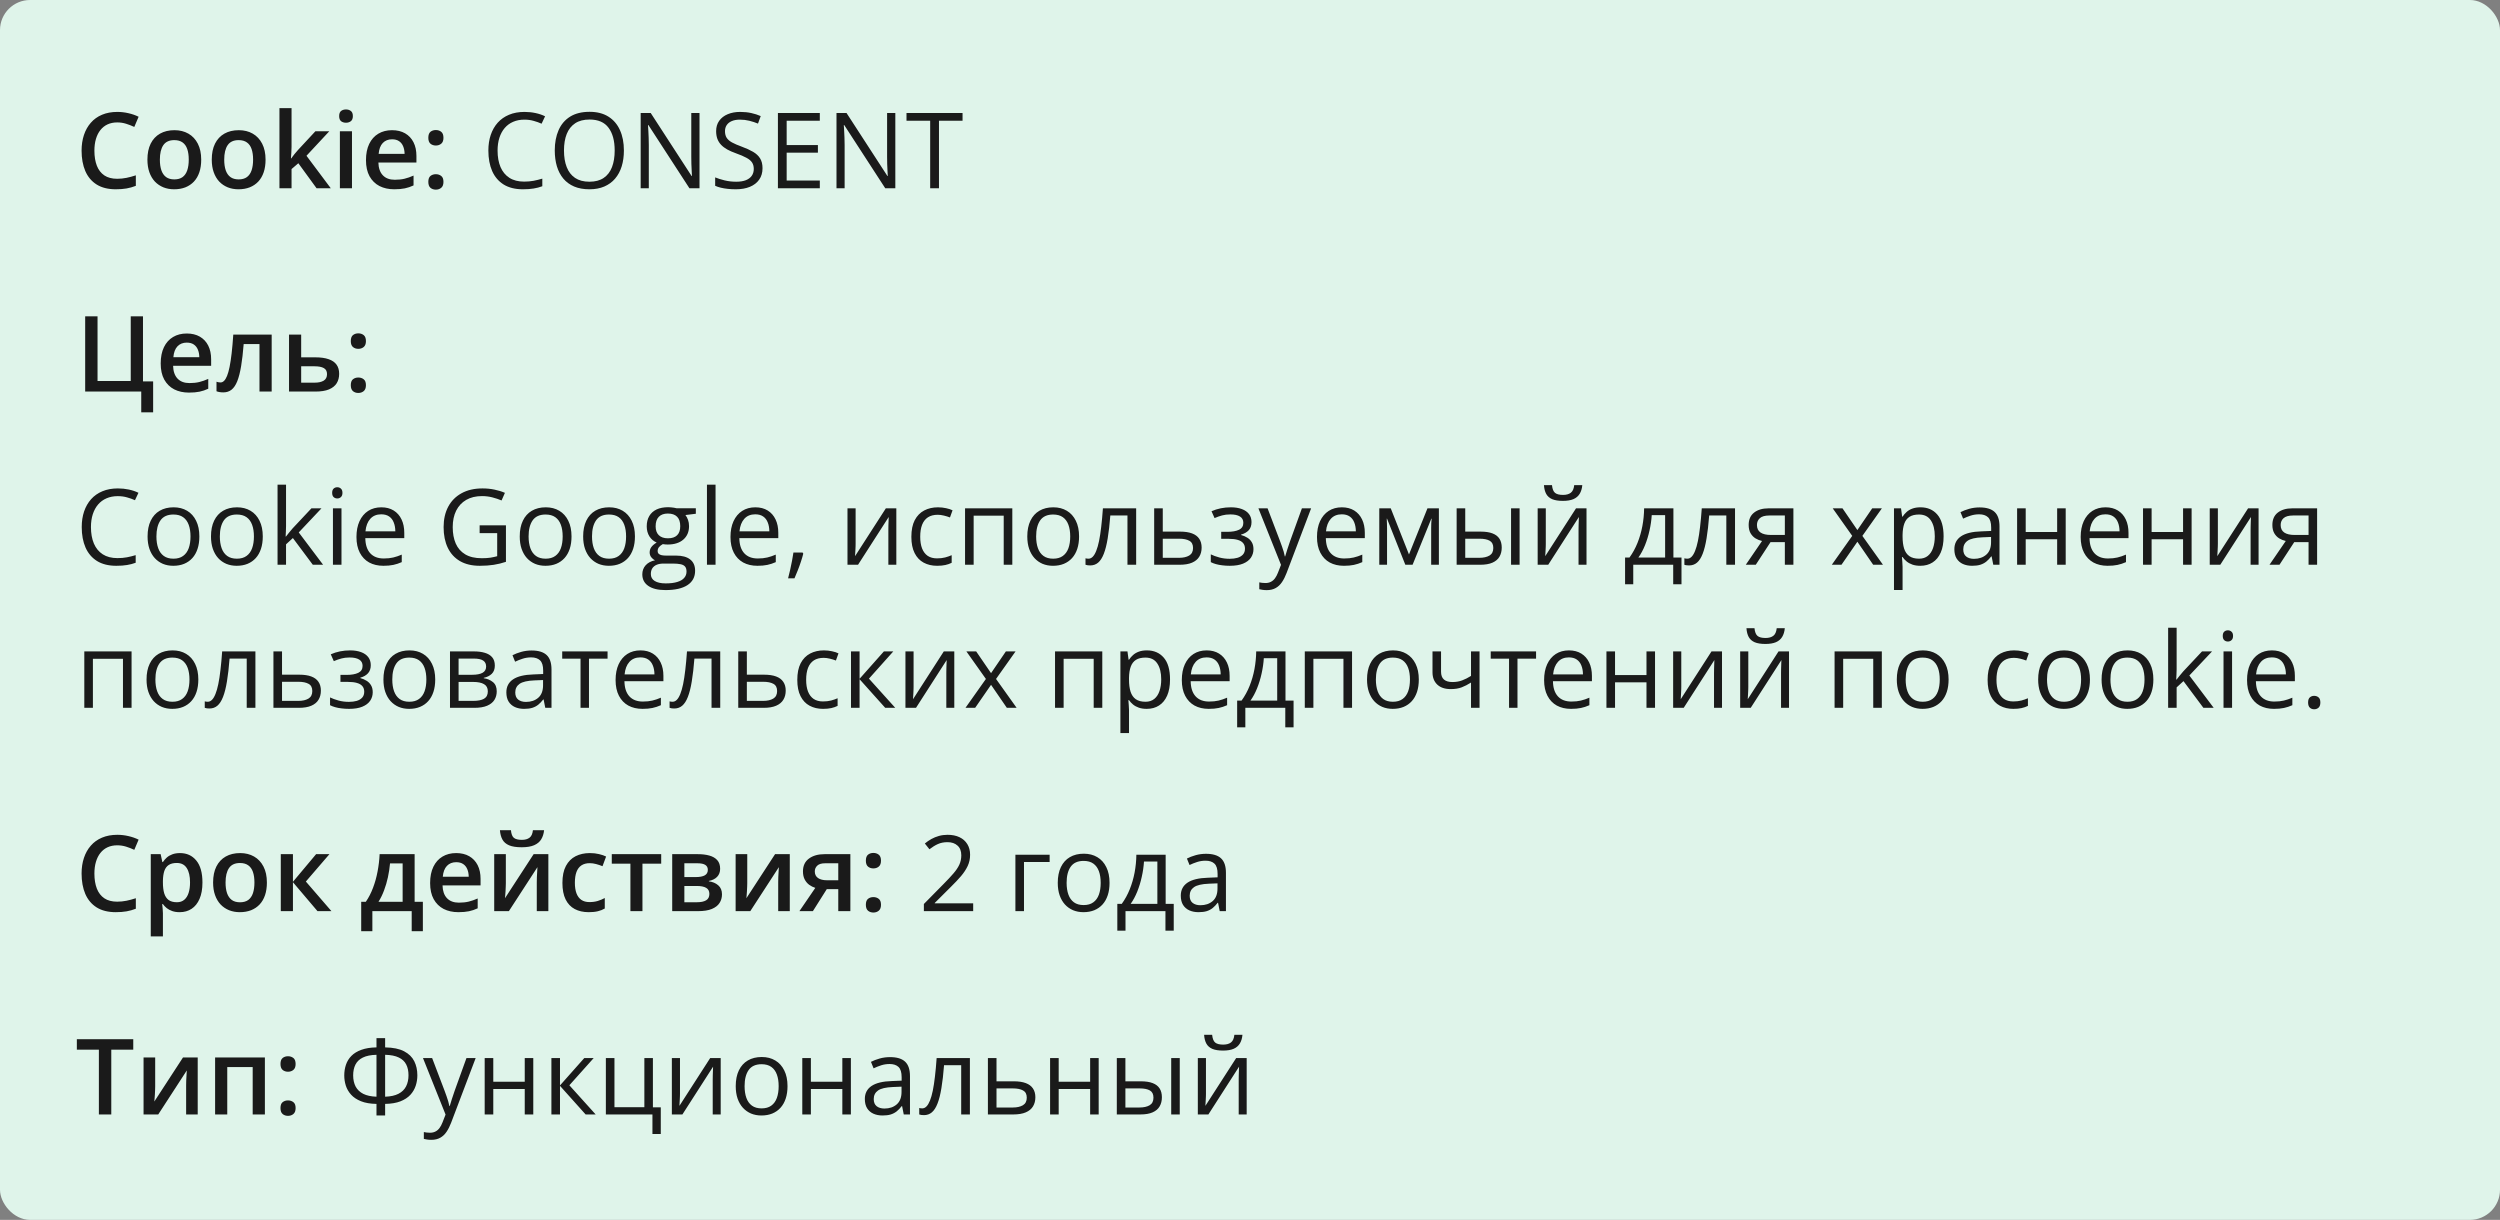 <svg width="332" height="162" viewBox="0 0 332 162" fill="none" xmlns="http://www.w3.org/2000/svg">
<rect x="0" y="0" width="332" height="162" fill="#808080" stroke="none"/>
<rect width="332" height="162" rx="4" fill="#DFF4EA"></rect>
<path d="M15.571 16.257C15.093 16.257 14.664 16.343 14.286 16.517C13.912 16.69 13.596 16.94 13.336 17.269C13.076 17.592 12.878 17.986 12.741 18.451C12.604 18.912 12.536 19.431 12.536 20.01C12.536 20.785 12.646 21.452 12.864 22.013C13.083 22.569 13.416 22.997 13.862 23.298C14.309 23.594 14.874 23.742 15.558 23.742C15.981 23.742 16.394 23.701 16.795 23.619C17.196 23.537 17.611 23.425 18.039 23.284V24.679C17.634 24.838 17.223 24.954 16.809 25.027C16.394 25.1 15.915 25.137 15.373 25.137C14.352 25.137 13.505 24.925 12.83 24.501C12.16 24.077 11.659 23.48 11.326 22.71C10.998 21.94 10.834 21.037 10.834 20.003C10.834 19.246 10.939 18.554 11.148 17.925C11.358 17.296 11.663 16.754 12.065 16.298C12.466 15.838 12.96 15.484 13.548 15.238C14.14 14.988 14.817 14.862 15.578 14.862C16.079 14.862 16.572 14.919 17.055 15.033C17.542 15.143 17.994 15.3 18.408 15.505L17.834 16.858C17.488 16.694 17.125 16.553 16.747 16.435C16.369 16.316 15.977 16.257 15.571 16.257ZM26.721 21.199C26.721 21.828 26.639 22.386 26.475 22.874C26.311 23.362 26.071 23.774 25.757 24.111C25.442 24.444 25.064 24.699 24.622 24.877C24.18 25.05 23.681 25.137 23.125 25.137C22.605 25.137 22.129 25.05 21.696 24.877C21.263 24.699 20.887 24.444 20.568 24.111C20.254 23.774 20.01 23.362 19.837 22.874C19.664 22.386 19.577 21.828 19.577 21.199C19.577 20.365 19.721 19.659 20.008 19.08C20.299 18.497 20.714 18.052 21.252 17.747C21.79 17.442 22.43 17.289 23.173 17.289C23.87 17.289 24.485 17.442 25.019 17.747C25.552 18.052 25.969 18.497 26.27 19.08C26.57 19.663 26.721 20.37 26.721 21.199ZM21.231 21.199C21.231 21.751 21.297 22.222 21.43 22.614C21.566 23.006 21.776 23.307 22.059 23.517C22.341 23.722 22.706 23.824 23.152 23.824C23.599 23.824 23.963 23.722 24.246 23.517C24.529 23.307 24.736 23.006 24.868 22.614C25 22.222 25.066 21.751 25.066 21.199C25.066 20.648 25 20.181 24.868 19.798C24.736 19.41 24.529 19.116 24.246 18.916C23.963 18.711 23.597 18.608 23.145 18.608C22.48 18.608 21.995 18.832 21.689 19.278C21.384 19.725 21.231 20.365 21.231 21.199ZM35.266 21.199C35.266 21.828 35.184 22.386 35.02 22.874C34.855 23.362 34.616 23.774 34.302 24.111C33.987 24.444 33.609 24.699 33.167 24.877C32.725 25.05 32.226 25.137 31.67 25.137C31.15 25.137 30.674 25.05 30.241 24.877C29.808 24.699 29.432 24.444 29.113 24.111C28.799 23.774 28.555 23.362 28.382 22.874C28.209 22.386 28.122 21.828 28.122 21.199C28.122 20.365 28.266 19.659 28.553 19.08C28.844 18.497 29.259 18.052 29.797 17.747C30.335 17.442 30.975 17.289 31.718 17.289C32.415 17.289 33.03 17.442 33.563 17.747C34.097 18.052 34.514 18.497 34.815 19.08C35.115 19.663 35.266 20.37 35.266 21.199ZM29.776 21.199C29.776 21.751 29.842 22.222 29.975 22.614C30.111 23.006 30.321 23.307 30.604 23.517C30.886 23.722 31.251 23.824 31.697 23.824C32.144 23.824 32.508 23.722 32.791 23.517C33.074 23.307 33.281 23.006 33.413 22.614C33.545 22.222 33.611 21.751 33.611 21.199C33.611 20.648 33.545 20.181 33.413 19.798C33.281 19.41 33.074 19.116 32.791 18.916C32.508 18.711 32.142 18.608 31.69 18.608C31.025 18.608 30.54 18.832 30.234 19.278C29.929 19.725 29.776 20.365 29.776 21.199ZM38.718 14.363V19.504C38.718 19.736 38.709 19.991 38.69 20.27C38.672 20.543 38.654 20.8 38.636 21.042H38.67C38.788 20.883 38.93 20.696 39.094 20.481C39.262 20.267 39.422 20.08 39.572 19.921L41.883 17.433H43.728L40.7 20.686L43.927 25H42.04L39.62 21.678L38.718 22.45V25H37.111V14.363H38.718ZM46.743 17.433V25H45.137V17.433H46.743ZM45.95 14.534C46.196 14.534 46.408 14.6 46.586 14.732C46.768 14.865 46.859 15.092 46.859 15.416C46.859 15.735 46.768 15.963 46.586 16.1C46.408 16.232 46.196 16.298 45.95 16.298C45.695 16.298 45.478 16.232 45.301 16.1C45.128 15.963 45.041 15.735 45.041 15.416C45.041 15.092 45.128 14.865 45.301 14.732C45.478 14.6 45.695 14.534 45.95 14.534ZM52.062 17.289C52.736 17.289 53.315 17.428 53.798 17.706C54.281 17.984 54.652 18.378 54.912 18.889C55.172 19.399 55.302 20.01 55.302 20.721V21.582H50.25C50.268 22.316 50.464 22.881 50.838 23.277C51.216 23.674 51.745 23.872 52.424 23.872C52.907 23.872 53.34 23.826 53.723 23.735C54.11 23.64 54.509 23.501 54.919 23.318V24.624C54.541 24.802 54.156 24.932 53.764 25.014C53.372 25.096 52.902 25.137 52.355 25.137C51.613 25.137 50.959 24.993 50.394 24.706C49.833 24.414 49.393 23.981 49.074 23.407C48.76 22.833 48.602 22.12 48.602 21.268C48.602 20.42 48.746 19.7 49.033 19.107C49.32 18.515 49.724 18.064 50.243 17.754C50.763 17.444 51.369 17.289 52.062 17.289ZM52.062 18.499C51.556 18.499 51.145 18.663 50.831 18.991C50.521 19.319 50.339 19.8 50.284 20.434H53.73C53.725 20.055 53.661 19.72 53.538 19.429C53.42 19.137 53.237 18.909 52.991 18.745C52.75 18.581 52.44 18.499 52.062 18.499ZM56.881 24.152C56.881 23.779 56.977 23.517 57.168 23.366C57.364 23.211 57.601 23.134 57.879 23.134C58.157 23.134 58.394 23.211 58.59 23.366C58.79 23.517 58.891 23.779 58.891 24.152C58.891 24.517 58.79 24.781 58.59 24.945C58.394 25.105 58.157 25.185 57.879 25.185C57.601 25.185 57.364 25.105 57.168 24.945C56.977 24.781 56.881 24.517 56.881 24.152ZM56.881 18.301C56.881 17.922 56.977 17.656 57.168 17.501C57.364 17.346 57.601 17.269 57.879 17.269C58.157 17.269 58.394 17.346 58.59 17.501C58.79 17.656 58.891 17.922 58.891 18.301C58.891 18.661 58.79 18.923 58.59 19.087C58.394 19.246 58.157 19.326 57.879 19.326C57.601 19.326 57.364 19.246 57.168 19.087C56.977 18.923 56.881 18.661 56.881 18.301Z" fill="#1A1A1A"></path>
<path d="M69.64 15.888C69.088 15.888 68.591 15.983 68.149 16.175C67.712 16.362 67.338 16.635 67.028 16.995C66.723 17.351 66.488 17.781 66.324 18.287C66.16 18.793 66.078 19.363 66.078 19.996C66.078 20.835 66.208 21.564 66.468 22.184C66.732 22.799 67.124 23.275 67.644 23.612C68.168 23.95 68.822 24.118 69.606 24.118C70.052 24.118 70.471 24.082 70.863 24.009C71.26 23.931 71.645 23.836 72.019 23.722V24.733C71.654 24.87 71.271 24.97 70.87 25.034C70.469 25.102 69.993 25.137 69.441 25.137C68.425 25.137 67.575 24.927 66.892 24.508C66.213 24.084 65.702 23.487 65.36 22.717C65.023 21.947 64.855 21.037 64.855 19.989C64.855 19.233 64.959 18.542 65.169 17.918C65.383 17.289 65.693 16.747 66.099 16.291C66.509 15.835 67.01 15.484 67.603 15.238C68.2 14.988 68.883 14.862 69.653 14.862C70.159 14.862 70.647 14.912 71.116 15.013C71.586 15.113 72.009 15.257 72.388 15.443L71.923 16.428C71.604 16.282 71.253 16.157 70.87 16.052C70.492 15.942 70.082 15.888 69.64 15.888ZM82.853 19.989C82.853 20.759 82.755 21.461 82.56 22.095C82.364 22.724 82.072 23.266 81.685 23.722C81.302 24.173 80.826 24.521 80.256 24.768C79.686 25.014 79.025 25.137 78.273 25.137C77.499 25.137 76.822 25.014 76.243 24.768C75.669 24.521 75.19 24.171 74.808 23.715C74.429 23.259 74.144 22.715 73.953 22.081C73.766 21.448 73.673 20.746 73.673 19.976C73.673 18.955 73.841 18.059 74.179 17.289C74.516 16.519 75.026 15.92 75.71 15.491C76.398 15.063 77.259 14.849 78.294 14.849C79.283 14.849 80.115 15.06 80.789 15.484C81.468 15.908 81.981 16.505 82.327 17.275C82.678 18.041 82.853 18.946 82.853 19.989ZM74.897 19.989C74.897 20.837 75.017 21.571 75.259 22.19C75.5 22.81 75.87 23.289 76.366 23.626C76.868 23.963 77.503 24.132 78.273 24.132C79.048 24.132 79.682 23.963 80.174 23.626C80.671 23.289 81.037 22.81 81.274 22.19C81.511 21.571 81.63 20.837 81.63 19.989C81.63 18.7 81.359 17.692 80.816 16.968C80.279 16.239 79.438 15.874 78.294 15.874C77.519 15.874 76.881 16.04 76.38 16.373C75.879 16.706 75.505 17.18 75.259 17.795C75.017 18.406 74.897 19.137 74.897 19.989ZM92.895 25H91.556L86.107 16.605H86.053C86.066 16.829 86.082 17.084 86.101 17.371C86.119 17.654 86.132 17.957 86.142 18.28C86.155 18.599 86.162 18.925 86.162 19.258V25H85.082V15.006H86.415L91.843 23.373H91.891C91.882 23.213 91.87 22.988 91.856 22.696C91.843 22.4 91.829 22.083 91.815 21.746C91.806 21.404 91.802 21.088 91.802 20.796V15.006H92.895V25ZM101.263 22.341C101.263 22.933 101.115 23.439 100.818 23.858C100.527 24.273 100.117 24.59 99.588 24.809C99.059 25.027 98.437 25.137 97.722 25.137C97.343 25.137 96.986 25.119 96.648 25.082C96.311 25.046 96.001 24.993 95.719 24.925C95.436 24.856 95.188 24.772 94.974 24.672V23.558C95.315 23.699 95.732 23.831 96.225 23.954C96.717 24.073 97.232 24.132 97.769 24.132C98.271 24.132 98.695 24.066 99.041 23.934C99.387 23.797 99.649 23.603 99.827 23.352C100.009 23.097 100.101 22.792 100.101 22.436C100.101 22.095 100.025 21.81 99.875 21.582C99.725 21.35 99.474 21.14 99.123 20.953C98.777 20.762 98.303 20.559 97.701 20.345C97.277 20.194 96.904 20.03 96.58 19.852C96.257 19.67 95.985 19.465 95.767 19.237C95.548 19.009 95.382 18.745 95.268 18.444C95.158 18.144 95.103 17.799 95.103 17.412C95.103 16.879 95.238 16.423 95.507 16.045C95.78 15.662 96.156 15.37 96.635 15.17C97.118 14.965 97.671 14.862 98.296 14.862C98.829 14.862 99.321 14.912 99.772 15.013C100.228 15.113 100.645 15.247 101.023 15.416L100.661 16.414C100.301 16.264 99.918 16.138 99.513 16.038C99.112 15.938 98.697 15.888 98.269 15.888C97.84 15.888 97.478 15.951 97.182 16.079C96.89 16.202 96.667 16.378 96.512 16.605C96.357 16.833 96.279 17.105 96.279 17.419C96.279 17.77 96.352 18.061 96.498 18.294C96.648 18.526 96.885 18.734 97.209 18.916C97.537 19.094 97.97 19.281 98.508 19.477C99.096 19.691 99.595 19.919 100.005 20.16C100.415 20.397 100.727 20.689 100.941 21.035C101.156 21.377 101.263 21.812 101.263 22.341ZM108.871 25H103.307V15.006H108.871V16.031H104.469V19.265H108.618V20.276H104.469V23.975H108.871V25ZM118.899 25H117.56L112.111 16.605H112.057C112.07 16.829 112.086 17.084 112.104 17.371C112.123 17.654 112.136 17.957 112.146 18.28C112.159 18.599 112.166 18.925 112.166 19.258V25H111.086V15.006H112.419L117.847 23.373H117.895C117.885 23.213 117.874 22.988 117.86 22.696C117.847 22.4 117.833 22.083 117.819 21.746C117.81 21.404 117.806 21.088 117.806 20.796V15.006H118.899V25ZM124.696 25H123.527V16.031H120.383V15.006H127.827V16.031H124.696V25Z" fill="#1A1A1A"></path>
<path d="M20.336 50.647V54.762H18.757V52H11.312V42.006H12.953V50.599H17.362V42.006H18.989V50.647H20.336ZM24.8 44.289C25.474 44.289 26.053 44.428 26.536 44.706C27.019 44.984 27.391 45.378 27.65 45.889C27.91 46.399 28.04 47.01 28.04 47.721V48.582H22.988C23.006 49.316 23.203 49.881 23.576 50.277C23.954 50.674 24.483 50.872 25.162 50.872C25.645 50.872 26.078 50.827 26.461 50.735C26.848 50.64 27.247 50.501 27.657 50.318V51.624C27.279 51.802 26.894 51.932 26.502 52.014C26.11 52.096 25.641 52.137 25.094 52.137C24.351 52.137 23.697 51.993 23.132 51.706C22.571 51.414 22.131 50.981 21.812 50.407C21.498 49.833 21.341 49.12 21.341 48.268C21.341 47.42 21.484 46.7 21.771 46.107C22.059 45.515 22.462 45.064 22.981 44.754C23.501 44.444 24.107 44.289 24.8 44.289ZM24.8 45.499C24.294 45.499 23.884 45.663 23.569 45.991C23.259 46.319 23.077 46.8 23.023 47.434H26.468C26.463 47.055 26.399 46.72 26.276 46.429C26.158 46.137 25.976 45.909 25.73 45.745C25.488 45.581 25.178 45.499 24.8 45.499ZM36.079 52H34.459V45.69H32.36C32.269 46.839 32.155 47.821 32.019 48.637C31.882 49.453 31.711 50.118 31.506 50.633C31.301 51.143 31.048 51.517 30.747 51.754C30.446 51.991 30.084 52.109 29.66 52.109C29.473 52.109 29.305 52.096 29.154 52.068C29.004 52.046 28.869 52.009 28.751 51.959V50.694C28.828 50.722 28.913 50.745 29.004 50.763C29.095 50.781 29.189 50.79 29.284 50.79C29.453 50.79 29.608 50.722 29.749 50.585C29.895 50.444 30.029 50.223 30.152 49.922C30.275 49.621 30.387 49.225 30.487 48.732C30.588 48.236 30.679 47.634 30.761 46.928C30.843 46.217 30.916 45.385 30.98 44.433H36.079V52ZM39.996 47.454H41.876C42.587 47.454 43.175 47.536 43.64 47.7C44.109 47.86 44.46 48.101 44.692 48.425C44.925 48.748 45.041 49.154 45.041 49.642C45.041 50.12 44.932 50.537 44.713 50.893C44.494 51.243 44.152 51.517 43.688 51.713C43.227 51.904 42.626 52 41.883 52H38.383V44.433H39.996V47.454ZM43.428 49.683C43.428 49.304 43.286 49.038 43.004 48.883C42.721 48.723 42.318 48.644 41.794 48.644H39.996V50.817H41.808C42.286 50.817 42.676 50.731 42.977 50.558C43.277 50.38 43.428 50.088 43.428 49.683ZM46.586 51.152C46.586 50.779 46.682 50.517 46.873 50.366C47.069 50.211 47.306 50.134 47.584 50.134C47.862 50.134 48.099 50.211 48.295 50.366C48.495 50.517 48.596 50.779 48.596 51.152C48.596 51.517 48.495 51.781 48.295 51.945C48.099 52.105 47.862 52.185 47.584 52.185C47.306 52.185 47.069 52.105 46.873 51.945C46.682 51.781 46.586 51.517 46.586 51.152ZM46.586 45.301C46.586 44.922 46.682 44.656 46.873 44.501C47.069 44.346 47.306 44.269 47.584 44.269C47.862 44.269 48.099 44.346 48.295 44.501C48.495 44.656 48.596 44.922 48.596 45.301C48.596 45.661 48.495 45.923 48.295 46.087C48.099 46.246 47.862 46.326 47.584 46.326C47.306 46.326 47.069 46.246 46.873 46.087C46.682 45.923 46.586 45.661 46.586 45.301Z" fill="#1A1A1A"></path>
<path d="M15.64 65.888C15.088 65.888 14.591 65.983 14.149 66.175C13.712 66.362 13.338 66.635 13.028 66.995C12.723 67.351 12.488 67.781 12.324 68.287C12.16 68.793 12.078 69.363 12.078 69.996C12.078 70.835 12.208 71.564 12.468 72.184C12.732 72.799 13.124 73.275 13.644 73.612C14.168 73.95 14.822 74.118 15.605 74.118C16.052 74.118 16.471 74.082 16.863 74.009C17.26 73.931 17.645 73.836 18.019 73.722V74.733C17.654 74.87 17.271 74.97 16.87 75.034C16.469 75.103 15.993 75.137 15.441 75.137C14.425 75.137 13.575 74.927 12.892 74.508C12.213 74.084 11.702 73.487 11.36 72.717C11.023 71.947 10.854 71.037 10.854 69.989C10.854 69.233 10.959 68.542 11.169 67.918C11.383 67.289 11.693 66.747 12.099 66.291C12.509 65.835 13.01 65.484 13.602 65.238C14.2 64.988 14.883 64.862 15.653 64.862C16.159 64.862 16.647 64.912 17.116 65.013C17.586 65.113 18.009 65.257 18.388 65.443L17.923 66.428C17.604 66.282 17.253 66.157 16.87 66.052C16.492 65.942 16.082 65.888 15.64 65.888ZM26.475 71.24C26.475 71.856 26.395 72.405 26.235 72.888C26.076 73.371 25.846 73.779 25.545 74.111C25.244 74.444 24.88 74.699 24.451 74.877C24.027 75.05 23.547 75.137 23.009 75.137C22.508 75.137 22.047 75.05 21.628 74.877C21.213 74.699 20.853 74.444 20.548 74.111C20.247 73.779 20.012 73.371 19.844 72.888C19.68 72.405 19.598 71.856 19.598 71.24C19.598 70.42 19.737 69.723 20.015 69.148C20.293 68.57 20.689 68.13 21.204 67.829C21.724 67.524 22.341 67.371 23.057 67.371C23.74 67.371 24.337 67.524 24.848 67.829C25.363 68.134 25.761 68.576 26.044 69.155C26.331 69.73 26.475 70.424 26.475 71.24ZM20.773 71.24C20.773 71.842 20.853 72.364 21.013 72.806C21.172 73.248 21.418 73.59 21.751 73.831C22.084 74.073 22.512 74.193 23.036 74.193C23.556 74.193 23.982 74.073 24.314 73.831C24.652 73.59 24.9 73.248 25.06 72.806C25.219 72.364 25.299 71.842 25.299 71.24C25.299 70.643 25.219 70.128 25.06 69.695C24.9 69.258 24.654 68.921 24.321 68.684C23.989 68.447 23.558 68.328 23.029 68.328C22.25 68.328 21.678 68.586 21.314 69.101C20.953 69.616 20.773 70.329 20.773 71.24ZM34.897 71.24C34.897 71.856 34.817 72.405 34.657 72.888C34.498 73.371 34.268 73.779 33.967 74.111C33.666 74.444 33.301 74.699 32.873 74.877C32.449 75.05 31.968 75.137 31.431 75.137C30.929 75.137 30.469 75.05 30.05 74.877C29.635 74.699 29.275 74.444 28.97 74.111C28.669 73.779 28.434 73.371 28.266 72.888C28.102 72.405 28.02 71.856 28.02 71.24C28.02 70.42 28.159 69.723 28.436 69.148C28.715 68.57 29.111 68.13 29.626 67.829C30.145 67.524 30.763 67.371 31.479 67.371C32.162 67.371 32.759 67.524 33.27 67.829C33.785 68.134 34.183 68.576 34.466 69.155C34.753 69.73 34.897 70.424 34.897 71.24ZM29.195 71.24C29.195 71.842 29.275 72.364 29.435 72.806C29.594 73.248 29.84 73.59 30.173 73.831C30.506 74.073 30.934 74.193 31.458 74.193C31.977 74.193 32.404 74.073 32.736 73.831C33.074 73.59 33.322 73.248 33.481 72.806C33.641 72.364 33.721 71.842 33.721 71.24C33.721 70.643 33.641 70.128 33.481 69.695C33.322 69.258 33.076 68.921 32.743 68.684C32.41 68.447 31.98 68.328 31.451 68.328C30.672 68.328 30.1 68.586 29.735 69.101C29.375 69.616 29.195 70.329 29.195 71.24ZM37.986 64.363V69.887C37.986 70.069 37.98 70.292 37.966 70.557C37.952 70.816 37.941 71.046 37.932 71.247H37.98C38.075 71.129 38.214 70.953 38.397 70.721C38.583 70.488 38.741 70.301 38.868 70.16L41.356 67.508H42.69L39.675 70.707L42.908 75H41.541L38.895 71.452L37.986 72.286V75H36.858V64.363H37.986ZM45.349 67.508V75H44.214V67.508H45.349ZM44.795 64.705C44.982 64.705 45.141 64.767 45.273 64.89C45.41 65.008 45.478 65.195 45.478 65.45C45.478 65.701 45.41 65.888 45.273 66.011C45.141 66.134 44.982 66.195 44.795 66.195C44.599 66.195 44.435 66.134 44.303 66.011C44.175 65.888 44.111 65.701 44.111 65.45C44.111 65.195 44.175 65.008 44.303 64.89C44.435 64.767 44.599 64.705 44.795 64.705ZM50.64 67.371C51.278 67.371 51.825 67.512 52.28 67.795C52.736 68.078 53.085 68.474 53.326 68.984C53.568 69.49 53.688 70.083 53.688 70.762V71.466H48.514C48.527 72.345 48.746 73.015 49.17 73.476C49.594 73.936 50.191 74.166 50.961 74.166C51.435 74.166 51.854 74.123 52.219 74.036C52.583 73.95 52.962 73.822 53.353 73.653V74.651C52.975 74.82 52.599 74.943 52.226 75.02C51.856 75.098 51.419 75.137 50.913 75.137C50.193 75.137 49.564 74.991 49.026 74.699C48.493 74.403 48.078 73.97 47.782 73.4C47.486 72.831 47.338 72.133 47.338 71.309C47.338 70.502 47.472 69.805 47.741 69.217C48.015 68.624 48.398 68.169 48.89 67.85C49.386 67.531 49.97 67.371 50.64 67.371ZM50.626 68.301C50.02 68.301 49.537 68.499 49.177 68.895C48.817 69.292 48.602 69.846 48.534 70.557H52.499C52.495 70.11 52.424 69.718 52.287 69.381C52.155 69.039 51.952 68.775 51.679 68.588C51.405 68.397 51.054 68.301 50.626 68.301ZM63.696 69.764H67.189V74.61C66.665 74.788 66.125 74.92 65.569 75.007C65.018 75.093 64.4 75.137 63.717 75.137C62.678 75.137 61.8 74.929 61.085 74.515C60.374 74.1 59.834 73.51 59.465 72.744C59.096 71.974 58.911 71.06 58.911 70.003C58.911 68.968 59.114 68.066 59.52 67.296C59.93 66.526 60.52 65.929 61.29 65.505C62.065 65.076 62.995 64.862 64.079 64.862C64.635 64.862 65.162 64.915 65.658 65.019C66.159 65.12 66.624 65.263 67.053 65.45L66.608 66.462C66.239 66.302 65.831 66.166 65.385 66.052C64.943 65.938 64.485 65.881 64.011 65.881C63.195 65.881 62.495 66.049 61.912 66.387C61.333 66.724 60.889 67.2 60.579 67.815C60.274 68.431 60.121 69.16 60.121 70.003C60.121 70.837 60.255 71.564 60.524 72.184C60.793 72.799 61.213 73.277 61.782 73.619C62.352 73.961 63.086 74.132 63.983 74.132C64.435 74.132 64.822 74.107 65.145 74.057C65.469 74.002 65.763 73.938 66.027 73.865V70.803H63.696V69.764ZM75.898 71.24C75.898 71.856 75.819 72.405 75.659 72.888C75.5 73.371 75.269 73.779 74.969 74.111C74.668 74.444 74.303 74.699 73.875 74.877C73.451 75.05 72.97 75.137 72.433 75.137C71.931 75.137 71.471 75.05 71.052 74.877C70.637 74.699 70.277 74.444 69.972 74.111C69.671 73.779 69.436 73.371 69.268 72.888C69.103 72.405 69.022 71.856 69.022 71.24C69.022 70.42 69.16 69.723 69.439 69.148C69.716 68.57 70.113 68.13 70.628 67.829C71.147 67.524 71.765 67.371 72.481 67.371C73.164 67.371 73.761 67.524 74.272 67.829C74.787 68.134 75.185 68.576 75.468 69.155C75.755 69.73 75.898 70.424 75.898 71.24ZM70.197 71.24C70.197 71.842 70.277 72.364 70.436 72.806C70.596 73.248 70.842 73.59 71.175 73.831C71.507 74.073 71.936 74.193 72.46 74.193C72.98 74.193 73.406 74.073 73.738 73.831C74.076 73.59 74.324 73.248 74.483 72.806C74.643 72.364 74.723 71.842 74.723 71.24C74.723 70.643 74.643 70.128 74.483 69.695C74.324 69.258 74.078 68.921 73.745 68.684C73.412 68.447 72.982 68.328 72.453 68.328C71.674 68.328 71.102 68.586 70.737 69.101C70.377 69.616 70.197 70.329 70.197 71.24ZM84.32 71.24C84.32 71.856 84.241 72.405 84.081 72.888C83.921 73.371 83.691 73.779 83.391 74.111C83.09 74.444 82.725 74.699 82.297 74.877C81.873 75.05 81.392 75.137 80.855 75.137C80.353 75.137 79.893 75.05 79.474 74.877C79.059 74.699 78.699 74.444 78.394 74.111C78.093 73.779 77.858 73.371 77.689 72.888C77.525 72.405 77.443 71.856 77.443 71.24C77.443 70.42 77.582 69.723 77.86 69.148C78.138 68.57 78.535 68.13 79.05 67.829C79.569 67.524 80.187 67.371 80.902 67.371C81.586 67.371 82.183 67.524 82.693 67.829C83.208 68.134 83.607 68.576 83.89 69.155C84.177 69.73 84.32 70.424 84.32 71.24ZM78.619 71.24C78.619 71.842 78.699 72.364 78.858 72.806C79.018 73.248 79.264 73.59 79.597 73.831C79.929 74.073 80.358 74.193 80.882 74.193C81.401 74.193 81.828 74.073 82.16 73.831C82.497 73.59 82.746 73.248 82.905 72.806C83.065 72.364 83.144 71.842 83.144 71.24C83.144 70.643 83.065 70.128 82.905 69.695C82.746 69.258 82.5 68.921 82.167 68.684C81.834 68.447 81.404 68.328 80.875 68.328C80.096 68.328 79.524 68.586 79.159 69.101C78.799 69.616 78.619 70.329 78.619 71.24ZM88.374 78.363C87.39 78.363 86.631 78.179 86.098 77.81C85.564 77.445 85.298 76.932 85.298 76.272C85.298 75.802 85.446 75.401 85.742 75.068C86.043 74.736 86.458 74.515 86.986 74.405C86.79 74.314 86.622 74.177 86.481 73.995C86.344 73.813 86.275 73.603 86.275 73.366C86.275 73.093 86.351 72.853 86.501 72.648C86.656 72.439 86.891 72.238 87.205 72.047C86.813 71.887 86.494 71.618 86.248 71.24C86.007 70.857 85.886 70.413 85.886 69.907C85.886 69.37 85.997 68.912 86.221 68.533C86.444 68.15 86.768 67.859 87.191 67.658C87.615 67.458 88.128 67.357 88.73 67.357C88.862 67.357 88.994 67.364 89.126 67.378C89.263 67.387 89.393 67.403 89.516 67.426C89.639 67.444 89.746 67.467 89.837 67.494H92.407V68.226L91.026 68.397C91.163 68.574 91.277 68.788 91.368 69.039C91.459 69.29 91.505 69.568 91.505 69.873C91.505 70.62 91.252 71.215 90.746 71.657C90.24 72.095 89.545 72.314 88.661 72.314C88.451 72.314 88.237 72.295 88.019 72.259C87.795 72.382 87.624 72.519 87.506 72.669C87.392 72.819 87.335 72.993 87.335 73.189C87.335 73.334 87.378 73.451 87.465 73.537C87.556 73.624 87.686 73.688 87.855 73.728C88.023 73.765 88.226 73.783 88.463 73.783H89.782C90.598 73.783 91.222 73.954 91.655 74.296C92.093 74.638 92.311 75.137 92.311 75.793C92.311 76.622 91.974 77.258 91.3 77.7C90.625 78.142 89.65 78.363 88.374 78.363ZM88.408 77.475C89.028 77.475 89.541 77.411 89.946 77.283C90.356 77.16 90.662 76.98 90.862 76.743C91.067 76.511 91.17 76.233 91.17 75.909C91.17 75.608 91.102 75.38 90.965 75.226C90.828 75.075 90.628 74.975 90.363 74.925C90.099 74.87 89.775 74.843 89.393 74.843H88.094C87.757 74.843 87.463 74.895 87.212 75C86.961 75.105 86.768 75.26 86.631 75.465C86.499 75.67 86.433 75.925 86.433 76.231C86.433 76.636 86.603 76.944 86.945 77.153C87.287 77.368 87.775 77.475 88.408 77.475ZM88.702 71.486C89.245 71.486 89.652 71.35 89.926 71.076C90.199 70.803 90.336 70.404 90.336 69.88C90.336 69.319 90.197 68.9 89.919 68.622C89.641 68.34 89.231 68.198 88.689 68.198C88.169 68.198 87.768 68.344 87.485 68.636C87.207 68.923 87.068 69.344 87.068 69.9C87.068 70.411 87.21 70.803 87.492 71.076C87.775 71.35 88.178 71.486 88.702 71.486ZM95.025 75H93.884V64.363H95.025V75ZM100.31 67.371C100.948 67.371 101.494 67.512 101.95 67.795C102.406 68.078 102.755 68.474 102.996 68.984C103.238 69.49 103.358 70.083 103.358 70.762V71.466H98.184C98.197 72.345 98.416 73.015 98.84 73.476C99.264 73.936 99.861 74.166 100.631 74.166C101.105 74.166 101.524 74.123 101.889 74.036C102.253 73.95 102.632 73.822 103.023 73.653V74.651C102.645 74.82 102.269 74.943 101.896 75.02C101.526 75.098 101.089 75.137 100.583 75.137C99.863 75.137 99.234 74.991 98.696 74.699C98.163 74.403 97.748 73.97 97.452 73.4C97.156 72.831 97.008 72.133 97.008 71.309C97.008 70.502 97.142 69.805 97.411 69.217C97.685 68.624 98.067 68.169 98.56 67.85C99.056 67.531 99.64 67.371 100.31 67.371ZM100.296 68.301C99.69 68.301 99.207 68.499 98.847 68.895C98.487 69.292 98.272 69.846 98.204 70.557H102.169C102.164 70.11 102.094 69.718 101.957 69.381C101.825 69.039 101.622 68.775 101.349 68.588C101.075 68.397 100.724 68.301 100.296 68.301ZM106.585 73.373L106.674 73.53C106.592 73.863 106.487 74.218 106.359 74.597C106.236 74.975 106.1 75.353 105.949 75.731C105.803 76.114 105.655 76.472 105.505 76.805H104.657C104.753 76.44 104.846 76.055 104.938 75.649C105.029 75.248 105.111 74.852 105.184 74.46C105.261 74.064 105.323 73.701 105.368 73.373H106.585ZM113.626 67.508V72.218C113.626 72.309 113.624 72.427 113.619 72.573C113.615 72.715 113.608 72.867 113.599 73.031C113.59 73.191 113.58 73.346 113.571 73.496C113.567 73.642 113.56 73.763 113.551 73.858L117.639 67.508H119.033V75H117.974V70.406C117.974 70.26 117.976 70.074 117.98 69.846C117.985 69.618 117.992 69.394 118.001 69.176C118.01 68.953 118.017 68.779 118.021 68.656L113.947 75H112.546V67.508H113.626ZM124.447 75.137C123.773 75.137 123.178 74.998 122.663 74.72C122.148 74.442 121.747 74.018 121.46 73.448C121.173 72.879 121.029 72.161 121.029 71.295C121.029 70.388 121.18 69.647 121.48 69.073C121.786 68.495 122.205 68.066 122.738 67.788C123.271 67.51 123.878 67.371 124.557 67.371C124.93 67.371 125.29 67.41 125.637 67.487C125.988 67.56 126.275 67.654 126.498 67.768L126.156 68.718C125.928 68.627 125.664 68.545 125.363 68.472C125.067 68.399 124.789 68.362 124.529 68.362C124.01 68.362 123.577 68.474 123.23 68.697C122.889 68.921 122.631 69.249 122.458 69.682C122.289 70.115 122.205 70.648 122.205 71.281C122.205 71.887 122.287 72.405 122.451 72.833C122.62 73.261 122.868 73.59 123.196 73.817C123.529 74.041 123.944 74.152 124.44 74.152C124.837 74.152 125.195 74.111 125.514 74.029C125.833 73.943 126.122 73.842 126.382 73.728V74.74C126.131 74.868 125.851 74.966 125.541 75.034C125.236 75.103 124.871 75.137 124.447 75.137ZM134.435 67.508V75H133.293V68.485H129.301V75H128.159V67.508H134.435ZM143.301 71.24C143.301 71.856 143.221 72.405 143.062 72.888C142.902 73.371 142.672 73.779 142.371 74.111C142.07 74.444 141.706 74.699 141.277 74.877C140.854 75.05 140.373 75.137 139.835 75.137C139.334 75.137 138.873 75.05 138.454 74.877C138.039 74.699 137.679 74.444 137.374 74.111C137.073 73.779 136.839 73.371 136.67 72.888C136.506 72.405 136.424 71.856 136.424 71.24C136.424 70.42 136.563 69.723 136.841 69.148C137.119 68.57 137.515 68.13 138.03 67.829C138.55 67.524 139.167 67.371 139.883 67.371C140.566 67.371 141.163 67.524 141.674 67.829C142.189 68.134 142.588 68.576 142.87 69.155C143.157 69.73 143.301 70.424 143.301 71.24ZM137.6 71.24C137.6 71.842 137.679 72.364 137.839 72.806C137.998 73.248 138.244 73.59 138.577 73.831C138.91 74.073 139.338 74.193 139.862 74.193C140.382 74.193 140.808 74.073 141.141 73.831C141.478 73.59 141.726 73.248 141.886 72.806C142.045 72.364 142.125 71.842 142.125 71.24C142.125 70.643 142.045 70.128 141.886 69.695C141.726 69.258 141.48 68.921 141.147 68.684C140.815 68.447 140.384 68.328 139.855 68.328C139.076 68.328 138.504 68.586 138.14 69.101C137.78 69.616 137.6 70.329 137.6 71.24ZM150.882 75H149.727V68.458H147.45C147.359 69.638 147.243 70.65 147.102 71.493C146.965 72.332 146.792 73.018 146.582 73.551C146.377 74.079 146.126 74.469 145.83 74.72C145.538 74.966 145.19 75.089 144.784 75.089C144.661 75.089 144.545 75.082 144.436 75.068C144.326 75.055 144.233 75.032 144.155 75V74.139C144.215 74.157 144.276 74.171 144.34 74.18C144.408 74.189 144.479 74.193 144.552 74.193C144.757 74.193 144.944 74.109 145.112 73.94C145.285 73.767 145.44 73.507 145.577 73.161C145.718 72.815 145.844 72.377 145.953 71.849C146.062 71.315 146.158 70.689 146.24 69.969C146.327 69.244 146.402 68.424 146.466 67.508H150.882V75ZM154.416 70.598H156.713C157.351 70.598 157.882 70.677 158.306 70.837C158.729 70.996 159.046 71.233 159.256 71.548C159.47 71.862 159.577 72.252 159.577 72.717C159.577 73.182 159.472 73.585 159.263 73.927C159.058 74.269 158.739 74.533 158.306 74.72C157.877 74.907 157.324 75 156.645 75H153.274V67.508H154.416V70.598ZM158.436 72.772C158.436 72.311 158.271 71.992 157.943 71.814C157.62 71.632 157.166 71.541 156.583 71.541H154.416V74.077H156.59C157.137 74.077 157.581 73.977 157.923 73.776C158.265 73.571 158.436 73.236 158.436 72.772ZM163.46 67.371C164.021 67.371 164.506 67.449 164.916 67.603C165.326 67.754 165.643 67.975 165.866 68.267C166.09 68.558 166.201 68.914 166.201 69.333C166.201 69.784 166.078 70.144 165.832 70.413C165.586 70.682 165.246 70.876 164.813 70.994V71.049C165.119 71.131 165.395 71.249 165.641 71.404C165.891 71.555 166.09 71.755 166.235 72.006C166.386 72.252 166.461 72.56 166.461 72.929C166.461 73.348 166.347 73.726 166.119 74.064C165.891 74.396 165.545 74.658 165.08 74.85C164.615 75.041 164.027 75.137 163.316 75.137C162.965 75.137 162.633 75.116 162.318 75.075C162.004 75.039 161.719 74.984 161.464 74.911C161.209 74.838 160.985 74.752 160.794 74.651V73.619C161.113 73.774 161.487 73.911 161.915 74.029C162.343 74.148 162.806 74.207 163.303 74.207C163.686 74.207 164.03 74.164 164.335 74.077C164.64 73.986 164.882 73.842 165.06 73.647C165.242 73.446 165.333 73.184 165.333 72.86C165.333 72.564 165.253 72.32 165.094 72.129C164.934 71.933 164.695 71.789 164.376 71.698C164.062 71.603 163.663 71.555 163.18 71.555H162.175V70.625H163.002C163.645 70.625 164.157 70.534 164.54 70.352C164.923 70.169 165.114 69.862 165.114 69.429C165.114 69.055 164.966 68.777 164.67 68.595C164.374 68.408 163.95 68.314 163.398 68.314C162.988 68.314 162.626 68.358 162.312 68.444C161.997 68.526 161.658 68.645 161.293 68.8L160.89 67.891C161.282 67.717 161.692 67.588 162.12 67.501C162.549 67.414 162.995 67.371 163.46 67.371ZM167.117 67.508H168.334L169.988 71.856C170.084 72.111 170.173 72.357 170.255 72.594C170.337 72.826 170.41 73.049 170.474 73.264C170.537 73.478 170.588 73.685 170.624 73.886H170.672C170.736 73.658 170.827 73.359 170.945 72.99C171.064 72.617 171.191 72.236 171.328 71.849L172.894 67.508H174.117L170.856 76.101C170.683 76.561 170.48 76.962 170.248 77.304C170.02 77.645 169.742 77.908 169.414 78.09C169.086 78.277 168.689 78.37 168.225 78.37C168.01 78.37 167.821 78.356 167.657 78.329C167.493 78.306 167.352 78.279 167.233 78.247V77.338C167.334 77.361 167.454 77.381 167.596 77.399C167.742 77.418 167.892 77.427 168.047 77.427C168.329 77.427 168.573 77.372 168.778 77.263C168.988 77.158 169.168 77.003 169.318 76.798C169.469 76.593 169.599 76.349 169.708 76.066L170.118 75.014L167.117 67.508ZM178.198 67.371C178.836 67.371 179.383 67.512 179.839 67.795C180.295 68.078 180.643 68.474 180.885 68.984C181.126 69.49 181.247 70.083 181.247 70.762V71.466H176.072C176.086 72.345 176.305 73.015 176.729 73.476C177.152 73.936 177.749 74.166 178.52 74.166C178.993 74.166 179.413 74.123 179.777 74.036C180.142 73.95 180.52 73.822 180.912 73.653V74.651C180.534 74.82 180.158 74.943 179.784 75.02C179.415 75.098 178.978 75.137 178.472 75.137C177.752 75.137 177.123 74.991 176.585 74.699C176.052 74.403 175.637 73.97 175.341 73.4C175.045 72.831 174.896 72.133 174.896 71.309C174.896 70.502 175.031 69.805 175.3 69.217C175.573 68.624 175.956 68.169 176.448 67.85C176.945 67.531 177.528 67.371 178.198 67.371ZM178.185 68.301C177.578 68.301 177.095 68.499 176.735 68.895C176.375 69.292 176.161 69.846 176.093 70.557H180.058C180.053 70.11 179.982 69.718 179.846 69.381C179.714 69.039 179.511 68.775 179.237 68.588C178.964 68.397 178.613 68.301 178.185 68.301ZM191.084 67.508V75H190.059V70.119C190.059 69.919 190.063 69.716 190.072 69.511C190.086 69.301 190.102 69.091 190.12 68.882H190.079L187.591 75H186.627L184.2 68.882H184.159C184.173 69.091 184.182 69.301 184.187 69.511C184.196 69.716 184.2 69.932 184.2 70.16V75H183.168V67.508H184.692L187.112 73.633L189.566 67.508H191.084ZM193.442 75V67.508H194.584V70.598H196.635C197.273 70.598 197.797 70.677 198.207 70.837C198.622 70.996 198.929 71.233 199.13 71.548C199.33 71.862 199.431 72.252 199.431 72.717C199.431 73.182 199.33 73.585 199.13 73.927C198.934 74.269 198.624 74.533 198.2 74.72C197.781 74.907 197.234 75 196.56 75H193.442ZM194.584 74.077H196.45C197.015 74.077 197.466 73.977 197.804 73.776C198.141 73.576 198.31 73.241 198.31 72.772C198.31 72.311 198.152 71.992 197.838 71.814C197.523 71.632 197.072 71.541 196.484 71.541H194.584V74.077ZM200.668 75V67.508H201.803V75H200.668ZM205.282 67.508V72.218C205.282 72.309 205.28 72.427 205.275 72.573C205.271 72.715 205.264 72.867 205.255 73.031C205.246 73.191 205.237 73.346 205.228 73.496C205.223 73.642 205.216 73.763 205.207 73.858L209.295 67.508H210.689V75H209.63V70.406C209.63 70.26 209.632 70.074 209.637 69.846C209.641 69.618 209.648 69.394 209.657 69.176C209.666 68.953 209.673 68.779 209.678 68.656L205.604 75H204.202V67.508H205.282ZM210.129 64.425C210.088 64.885 209.972 65.27 209.78 65.58C209.593 65.89 209.318 66.125 208.953 66.284C208.589 66.439 208.121 66.517 207.552 66.517C206.964 66.517 206.49 66.441 206.13 66.291C205.774 66.136 205.51 65.904 205.337 65.594C205.168 65.284 205.068 64.894 205.036 64.425H206.103C206.153 64.926 206.287 65.268 206.506 65.45C206.725 65.632 207.08 65.724 207.572 65.724C208.01 65.724 208.354 65.628 208.604 65.436C208.855 65.245 209.006 64.908 209.056 64.425H210.129ZM222.229 67.508V74.036H223.302V77.591H222.201V75H216.896V77.591H215.81V74.036H216.397C216.826 73.444 217.181 72.794 217.464 72.088C217.746 71.382 217.961 70.641 218.106 69.866C218.252 69.087 218.33 68.301 218.339 67.508H222.229ZM221.128 68.41H219.351C219.31 69.076 219.212 69.752 219.057 70.44C218.906 71.129 218.706 71.785 218.455 72.409C218.204 73.029 217.913 73.571 217.58 74.036H221.128V68.41ZM230.411 75H229.256V68.458H226.979C226.888 69.638 226.772 70.65 226.631 71.493C226.494 72.332 226.321 73.018 226.111 73.551C225.906 74.079 225.656 74.469 225.359 74.72C225.068 74.966 224.719 75.089 224.313 75.089C224.19 75.089 224.074 75.082 223.965 75.068C223.855 75.055 223.762 75.032 223.685 75V74.139C223.744 74.157 223.805 74.171 223.869 74.18C223.938 74.189 224.008 74.193 224.081 74.193C224.286 74.193 224.473 74.109 224.642 73.94C224.815 73.767 224.97 73.507 225.106 73.161C225.248 72.815 225.373 72.377 225.482 71.849C225.592 71.315 225.688 70.689 225.77 69.969C225.856 69.244 225.931 68.424 225.995 67.508H230.411V75ZM233.166 75H231.84L234 71.842C233.686 71.773 233.394 71.657 233.125 71.493C232.856 71.325 232.637 71.094 232.469 70.803C232.305 70.511 232.223 70.149 232.223 69.716C232.223 68.996 232.462 68.449 232.94 68.075C233.424 67.697 234.059 67.508 234.848 67.508H238.163V75H237.028V71.992H235.128L233.166 75ZM233.323 69.723C233.323 70.169 233.483 70.502 233.802 70.721C234.121 70.935 234.576 71.042 235.169 71.042H237.028V68.458H234.971C234.387 68.458 233.966 68.576 233.706 68.814C233.451 69.046 233.323 69.349 233.323 69.723ZM245.977 71.165L243.386 67.508H244.685L246.66 70.393L248.629 67.508H249.914L247.323 71.165L250.058 75H248.759L246.66 71.944L244.548 75H243.263L245.977 71.165ZM255.041 67.371C255.975 67.371 256.72 67.692 257.276 68.335C257.832 68.978 258.11 69.944 258.11 71.233C258.11 72.086 257.983 72.801 257.728 73.38C257.472 73.959 257.112 74.396 256.647 74.692C256.187 74.989 255.643 75.137 255.014 75.137C254.617 75.137 254.269 75.084 253.968 74.98C253.667 74.875 253.41 74.733 253.195 74.556C252.981 74.378 252.803 74.184 252.662 73.975H252.58C252.594 74.152 252.61 74.367 252.628 74.617C252.651 74.868 252.662 75.087 252.662 75.273V78.35H251.521V67.508H252.457L252.607 68.615H252.662C252.808 68.387 252.986 68.18 253.195 67.993C253.405 67.802 253.66 67.651 253.961 67.542C254.266 67.428 254.626 67.371 255.041 67.371ZM254.843 68.328C254.323 68.328 253.904 68.428 253.585 68.629C253.271 68.829 253.04 69.13 252.895 69.531C252.749 69.928 252.671 70.427 252.662 71.028V71.247C252.662 71.88 252.73 72.416 252.867 72.853C253.008 73.291 253.239 73.624 253.558 73.852C253.881 74.079 254.314 74.193 254.856 74.193C255.321 74.193 255.709 74.068 256.019 73.817C256.328 73.567 256.559 73.218 256.709 72.772C256.864 72.32 256.941 71.803 256.941 71.22C256.941 70.336 256.768 69.634 256.422 69.114C256.08 68.59 255.554 68.328 254.843 68.328ZM262.896 67.385C263.789 67.385 264.452 67.585 264.885 67.986C265.318 68.387 265.534 69.028 265.534 69.907V75H264.707L264.488 73.893H264.434C264.224 74.166 264.005 74.396 263.777 74.583C263.549 74.765 263.285 74.904 262.984 75C262.688 75.091 262.324 75.137 261.891 75.137C261.435 75.137 261.029 75.057 260.674 74.897C260.323 74.738 260.045 74.496 259.84 74.173C259.639 73.849 259.539 73.439 259.539 72.942C259.539 72.195 259.835 71.621 260.428 71.22C261.02 70.819 261.923 70.6 263.135 70.564L264.427 70.509V70.051C264.427 69.404 264.288 68.95 264.01 68.69C263.732 68.431 263.34 68.301 262.834 68.301C262.442 68.301 262.068 68.358 261.713 68.472C261.357 68.586 261.02 68.72 260.701 68.875L260.353 68.014C260.69 67.841 261.077 67.692 261.515 67.569C261.952 67.446 262.412 67.385 262.896 67.385ZM264.413 71.309L263.271 71.356C262.337 71.393 261.679 71.546 261.296 71.814C260.913 72.083 260.722 72.464 260.722 72.956C260.722 73.384 260.852 73.701 261.111 73.906C261.371 74.111 261.715 74.214 262.144 74.214C262.809 74.214 263.354 74.029 263.777 73.66C264.201 73.291 264.413 72.737 264.413 71.999V71.309ZM269.014 67.508V70.652H273.19V67.508H274.325V75H273.19V71.616H269.014V75H267.872V67.508H269.014ZM279.616 67.371C280.254 67.371 280.801 67.512 281.257 67.795C281.713 68.078 282.061 68.474 282.303 68.984C282.544 69.49 282.665 70.083 282.665 70.762V71.466H277.49C277.504 72.345 277.723 73.015 278.146 73.476C278.57 73.936 279.167 74.166 279.938 74.166C280.411 74.166 280.831 74.123 281.195 74.036C281.56 73.95 281.938 73.822 282.33 73.653V74.651C281.952 74.82 281.576 74.943 281.202 75.02C280.833 75.098 280.396 75.137 279.89 75.137C279.17 75.137 278.541 74.991 278.003 74.699C277.47 74.403 277.055 73.97 276.759 73.4C276.463 72.831 276.314 72.133 276.314 71.309C276.314 70.502 276.449 69.805 276.718 69.217C276.991 68.624 277.374 68.169 277.866 67.85C278.363 67.531 278.946 67.371 279.616 67.371ZM279.603 68.301C278.996 68.301 278.513 68.499 278.153 68.895C277.793 69.292 277.579 69.846 277.511 70.557H281.476C281.471 70.11 281.4 69.718 281.264 69.381C281.132 69.039 280.929 68.775 280.655 68.588C280.382 68.397 280.031 68.301 279.603 68.301ZM285.734 67.508V70.652H289.911V67.508H291.046V75H289.911V71.616H285.734V75H284.593V67.508H285.734ZM294.532 67.508V72.218C294.532 72.309 294.53 72.427 294.525 72.573C294.521 72.715 294.514 72.867 294.505 73.031C294.496 73.191 294.487 73.346 294.478 73.496C294.473 73.642 294.466 73.763 294.457 73.858L298.545 67.508H299.939V75H298.88V70.406C298.88 70.26 298.882 70.074 298.887 69.846C298.891 69.618 298.898 69.394 298.907 69.176C298.916 68.953 298.923 68.779 298.928 68.656L294.854 75H293.452V67.508H294.532ZM302.715 75H301.389L303.549 71.842C303.234 71.773 302.943 71.657 302.674 71.493C302.405 71.325 302.186 71.094 302.018 70.803C301.854 70.511 301.771 70.149 301.771 69.716C301.771 68.996 302.011 68.449 302.489 68.075C302.972 67.697 303.608 67.508 304.396 67.508H307.712V75H306.577V71.992H304.677L302.715 75ZM302.872 69.723C302.872 70.169 303.032 70.502 303.351 70.721C303.67 70.935 304.125 71.042 304.718 71.042H306.577V68.458H304.52C303.936 68.458 303.515 68.576 303.255 68.814C303 69.046 302.872 69.349 302.872 69.723ZM17.472 86.508V94H16.33V87.485H12.338V94H11.196V86.508H17.472ZM26.338 90.24C26.338 90.856 26.258 91.405 26.099 91.888C25.939 92.371 25.709 92.779 25.408 93.111C25.107 93.444 24.743 93.699 24.314 93.877C23.891 94.05 23.41 94.137 22.872 94.137C22.371 94.137 21.91 94.05 21.491 93.877C21.076 93.699 20.716 93.444 20.411 93.111C20.11 92.779 19.876 92.371 19.707 91.888C19.543 91.405 19.461 90.856 19.461 90.24C19.461 89.42 19.6 88.723 19.878 88.148C20.156 87.57 20.552 87.13 21.067 86.829C21.587 86.524 22.204 86.371 22.92 86.371C23.604 86.371 24.201 86.524 24.711 86.829C25.226 87.134 25.625 87.576 25.907 88.155C26.194 88.73 26.338 89.424 26.338 90.24ZM20.637 90.24C20.637 90.842 20.716 91.364 20.876 91.806C21.035 92.248 21.282 92.59 21.614 92.831C21.947 93.073 22.375 93.193 22.899 93.193C23.419 93.193 23.845 93.073 24.178 92.831C24.515 92.59 24.763 92.248 24.923 91.806C25.082 91.364 25.162 90.842 25.162 90.24C25.162 89.643 25.082 89.128 24.923 88.695C24.763 88.258 24.517 87.921 24.185 87.684C23.852 87.447 23.421 87.328 22.893 87.328C22.113 87.328 21.541 87.586 21.177 88.101C20.817 88.616 20.637 89.329 20.637 90.24ZM33.919 94H32.764V87.458H30.487C30.396 88.638 30.28 89.65 30.139 90.493C30.002 91.332 29.829 92.018 29.619 92.551C29.414 93.079 29.163 93.469 28.867 93.72C28.576 93.966 28.227 94.089 27.821 94.089C27.698 94.089 27.582 94.082 27.473 94.068C27.363 94.055 27.27 94.032 27.192 94V93.139C27.252 93.157 27.313 93.171 27.377 93.18C27.445 93.189 27.516 93.193 27.589 93.193C27.794 93.193 27.981 93.109 28.149 92.94C28.323 92.767 28.477 92.507 28.614 92.161C28.756 91.815 28.881 91.377 28.99 90.849C29.1 90.315 29.195 89.689 29.277 88.969C29.364 88.244 29.439 87.424 29.503 86.508H33.919V94ZM37.453 89.598H39.75C40.388 89.598 40.919 89.677 41.343 89.837C41.767 89.996 42.083 90.233 42.293 90.548C42.507 90.862 42.614 91.252 42.614 91.717C42.614 92.182 42.509 92.585 42.3 92.927C42.095 93.269 41.776 93.533 41.343 93.72C40.914 93.907 40.361 94 39.682 94H36.312V86.508H37.453V89.598ZM41.473 91.772C41.473 91.311 41.309 90.992 40.98 90.814C40.657 90.632 40.203 90.541 39.62 90.541H37.453V93.077H39.627C40.174 93.077 40.618 92.977 40.96 92.776C41.302 92.571 41.473 92.236 41.473 91.772ZM46.497 86.371C47.058 86.371 47.543 86.449 47.953 86.603C48.363 86.754 48.68 86.975 48.903 87.267C49.127 87.558 49.238 87.914 49.238 88.333C49.238 88.784 49.115 89.144 48.869 89.413C48.623 89.682 48.283 89.876 47.851 89.994V90.049C48.156 90.131 48.432 90.249 48.678 90.404C48.928 90.555 49.127 90.755 49.273 91.006C49.423 91.252 49.498 91.56 49.498 91.929C49.498 92.348 49.384 92.726 49.156 93.064C48.928 93.396 48.582 93.658 48.117 93.85C47.652 94.041 47.065 94.137 46.353 94.137C46.003 94.137 45.67 94.116 45.355 94.075C45.041 94.039 44.756 93.984 44.501 93.911C44.246 93.838 44.023 93.752 43.831 93.651V92.619C44.15 92.774 44.524 92.911 44.952 93.029C45.38 93.148 45.843 93.207 46.34 93.207C46.723 93.207 47.067 93.164 47.372 93.077C47.677 92.986 47.919 92.842 48.097 92.647C48.279 92.446 48.37 92.184 48.37 91.86C48.37 91.564 48.29 91.32 48.131 91.129C47.971 90.933 47.732 90.789 47.413 90.698C47.099 90.603 46.7 90.555 46.217 90.555H45.212V89.625H46.039C46.682 89.625 47.194 89.534 47.577 89.352C47.96 89.169 48.151 88.862 48.151 88.429C48.151 88.055 48.003 87.777 47.707 87.595C47.411 87.408 46.987 87.314 46.435 87.314C46.025 87.314 45.663 87.358 45.349 87.444C45.034 87.526 44.695 87.645 44.33 87.8L43.927 86.891C44.319 86.717 44.729 86.588 45.157 86.501C45.586 86.414 46.032 86.371 46.497 86.371ZM57.797 90.24C57.797 90.856 57.717 91.405 57.558 91.888C57.398 92.371 57.168 92.779 56.867 93.111C56.566 93.444 56.202 93.699 55.773 93.877C55.35 94.05 54.869 94.137 54.331 94.137C53.83 94.137 53.37 94.05 52.95 93.877C52.535 93.699 52.175 93.444 51.87 93.111C51.569 92.779 51.335 92.371 51.166 91.888C51.002 91.405 50.92 90.856 50.92 90.24C50.92 89.42 51.059 88.723 51.337 88.148C51.615 87.57 52.011 87.13 52.526 86.829C53.046 86.524 53.663 86.371 54.379 86.371C55.062 86.371 55.66 86.524 56.17 86.829C56.685 87.134 57.084 87.576 57.366 88.155C57.653 88.73 57.797 89.424 57.797 90.24ZM52.096 90.24C52.096 90.842 52.175 91.364 52.335 91.806C52.495 92.248 52.741 92.59 53.073 92.831C53.406 93.073 53.834 93.193 54.358 93.193C54.878 93.193 55.304 93.073 55.637 92.831C55.974 92.59 56.222 92.248 56.382 91.806C56.541 91.364 56.621 90.842 56.621 90.24C56.621 89.643 56.541 89.128 56.382 88.695C56.222 88.258 55.976 87.921 55.644 87.684C55.311 87.447 54.88 87.328 54.352 87.328C53.572 87.328 53 87.586 52.636 88.101C52.276 88.616 52.096 89.329 52.096 90.24ZM65.713 88.388C65.713 88.857 65.576 89.224 65.303 89.488C65.029 89.748 64.676 89.924 64.243 90.015V90.069C64.713 90.133 65.116 90.302 65.453 90.575C65.795 90.844 65.966 91.257 65.966 91.812C65.966 92.241 65.863 92.619 65.658 92.947C65.453 93.275 65.132 93.533 64.694 93.72C64.257 93.907 63.687 94 62.985 94H59.759V86.508H62.958C63.496 86.508 63.97 86.569 64.38 86.692C64.795 86.811 65.12 87.007 65.357 87.28C65.594 87.554 65.713 87.923 65.713 88.388ZM64.783 91.812C64.783 91.37 64.615 91.051 64.277 90.856C63.945 90.659 63.459 90.561 62.821 90.561H60.9V93.077H62.849C63.477 93.077 63.956 92.981 64.284 92.79C64.617 92.594 64.783 92.268 64.783 91.812ZM64.558 88.518C64.558 88.162 64.428 87.898 64.168 87.725C63.908 87.547 63.482 87.458 62.89 87.458H60.9V89.611H62.691C63.307 89.611 63.772 89.522 64.086 89.345C64.4 89.167 64.558 88.891 64.558 88.518ZM70.601 86.385C71.494 86.385 72.157 86.585 72.59 86.986C73.023 87.387 73.239 88.028 73.239 88.907V94H72.412L72.193 92.893H72.139C71.929 93.166 71.71 93.396 71.482 93.583C71.255 93.765 70.99 93.904 70.689 94C70.393 94.091 70.029 94.137 69.596 94.137C69.14 94.137 68.734 94.057 68.379 93.897C68.028 93.738 67.75 93.496 67.545 93.173C67.344 92.849 67.244 92.439 67.244 91.942C67.244 91.195 67.54 90.621 68.133 90.22C68.725 89.819 69.628 89.6 70.84 89.564L72.132 89.509V89.051C72.132 88.404 71.993 87.95 71.715 87.69C71.437 87.431 71.045 87.301 70.539 87.301C70.147 87.301 69.773 87.358 69.418 87.472C69.062 87.586 68.725 87.72 68.406 87.875L68.058 87.014C68.395 86.841 68.782 86.692 69.22 86.569C69.657 86.446 70.118 86.385 70.601 86.385ZM72.118 90.309L70.977 90.356C70.042 90.393 69.384 90.546 69.001 90.814C68.618 91.083 68.427 91.464 68.427 91.956C68.427 92.384 68.557 92.701 68.816 92.906C69.076 93.111 69.42 93.214 69.849 93.214C70.514 93.214 71.059 93.029 71.482 92.66C71.906 92.291 72.118 91.737 72.118 90.999V90.309ZM80.684 87.472H78.216V94H77.095V87.472H74.661V86.508H80.684V87.472ZM85.052 86.371C85.69 86.371 86.237 86.512 86.692 86.795C87.148 87.078 87.497 87.474 87.738 87.984C87.98 88.49 88.101 89.083 88.101 89.762V90.466H82.926C82.939 91.345 83.158 92.015 83.582 92.476C84.006 92.936 84.603 93.166 85.373 93.166C85.847 93.166 86.266 93.123 86.631 93.036C86.995 92.95 87.374 92.822 87.766 92.653V93.651C87.387 93.82 87.011 93.943 86.638 94.02C86.269 94.098 85.831 94.137 85.325 94.137C84.605 94.137 83.976 93.991 83.439 93.699C82.905 93.403 82.491 92.97 82.194 92.4C81.898 91.831 81.75 91.133 81.75 90.309C81.75 89.502 81.884 88.805 82.153 88.217C82.427 87.624 82.81 87.169 83.302 86.85C83.799 86.531 84.382 86.371 85.052 86.371ZM85.038 87.301C84.432 87.301 83.949 87.499 83.589 87.895C83.229 88.292 83.015 88.846 82.946 89.557H86.911C86.907 89.11 86.836 88.718 86.699 88.381C86.567 88.039 86.364 87.775 86.091 87.588C85.817 87.397 85.466 87.301 85.038 87.301ZM95.647 94H94.492V87.458H92.216C92.125 88.638 92.008 89.65 91.867 90.493C91.731 91.332 91.557 92.018 91.348 92.551C91.143 93.079 90.892 93.469 90.596 93.72C90.304 93.966 89.955 94.089 89.55 94.089C89.427 94.089 89.311 94.082 89.201 94.068C89.092 94.055 88.998 94.032 88.921 94V93.139C88.98 93.157 89.042 93.171 89.106 93.18C89.174 93.189 89.245 93.193 89.317 93.193C89.522 93.193 89.709 93.109 89.878 92.94C90.051 92.767 90.206 92.507 90.343 92.161C90.484 91.815 90.609 91.377 90.719 90.849C90.828 90.315 90.924 89.689 91.006 88.969C91.092 88.244 91.168 87.424 91.231 86.508H95.647V94ZM99.182 89.598H101.479C102.117 89.598 102.647 89.677 103.071 89.837C103.495 89.996 103.812 90.233 104.021 90.548C104.236 90.862 104.343 91.252 104.343 91.717C104.343 92.182 104.238 92.585 104.028 92.927C103.823 93.269 103.504 93.533 103.071 93.72C102.643 93.907 102.089 94 101.41 94H98.04V86.508H99.182V89.598ZM103.201 91.772C103.201 91.311 103.037 90.992 102.709 90.814C102.385 90.632 101.932 90.541 101.349 90.541H99.182V93.077H101.355C101.902 93.077 102.347 92.977 102.688 92.776C103.03 92.571 103.201 92.236 103.201 91.772ZM109.299 94.137C108.624 94.137 108.03 93.998 107.515 93.72C107 93.442 106.599 93.018 106.312 92.448C106.024 91.879 105.881 91.161 105.881 90.295C105.881 89.388 106.031 88.647 106.332 88.073C106.637 87.495 107.057 87.066 107.59 86.788C108.123 86.51 108.729 86.371 109.408 86.371C109.782 86.371 110.142 86.41 110.488 86.487C110.839 86.56 111.126 86.654 111.35 86.768L111.008 87.718C110.78 87.627 110.516 87.545 110.215 87.472C109.919 87.399 109.641 87.362 109.381 87.362C108.861 87.362 108.428 87.474 108.082 87.697C107.74 87.921 107.483 88.249 107.31 88.682C107.141 89.115 107.057 89.648 107.057 90.281C107.057 90.887 107.139 91.405 107.303 91.833C107.471 92.261 107.72 92.59 108.048 92.817C108.381 93.041 108.795 93.152 109.292 93.152C109.688 93.152 110.046 93.111 110.365 93.029C110.684 92.943 110.974 92.842 111.233 92.728V93.74C110.983 93.868 110.702 93.966 110.393 94.034C110.087 94.103 109.723 94.137 109.299 94.137ZM117.379 86.508H118.63L115.396 90.124L118.89 94H117.557L114.152 90.199V94H113.011V86.508H114.152V90.144L117.379 86.508ZM121.323 86.508V91.218C121.323 91.309 121.321 91.427 121.316 91.573C121.312 91.715 121.305 91.867 121.296 92.031C121.287 92.191 121.278 92.346 121.269 92.496C121.264 92.642 121.257 92.763 121.248 92.858L125.336 86.508H126.73V94H125.671V89.406C125.671 89.26 125.673 89.074 125.678 88.846C125.682 88.618 125.689 88.394 125.698 88.176C125.707 87.953 125.714 87.779 125.719 87.656L121.645 94H120.243V86.508H121.323ZM130.928 90.165L128.337 86.508H129.636L131.611 89.393L133.58 86.508H134.865L132.274 90.165L135.009 94H133.71L131.611 90.944L129.499 94H128.214L130.928 90.165ZM146.384 86.508V94H145.242V87.485H141.25V94H140.108V86.508H146.384ZM152.311 86.371C153.245 86.371 153.99 86.692 154.546 87.335C155.102 87.978 155.38 88.944 155.38 90.233C155.38 91.086 155.252 91.801 154.997 92.38C154.742 92.959 154.382 93.396 153.917 93.692C153.457 93.989 152.912 94.137 152.283 94.137C151.887 94.137 151.538 94.084 151.237 93.98C150.937 93.875 150.679 93.733 150.465 93.556C150.251 93.378 150.073 93.184 149.932 92.975H149.85C149.863 93.152 149.879 93.367 149.897 93.617C149.92 93.868 149.932 94.087 149.932 94.273V97.35H148.79V86.508H149.727L149.877 87.615H149.932C150.077 87.387 150.255 87.18 150.465 86.993C150.674 86.802 150.93 86.651 151.23 86.542C151.536 86.428 151.896 86.371 152.311 86.371ZM152.112 87.328C151.593 87.328 151.174 87.428 150.854 87.629C150.54 87.829 150.31 88.13 150.164 88.531C150.018 88.928 149.941 89.427 149.932 90.028V90.247C149.932 90.88 150 91.416 150.137 91.853C150.278 92.291 150.508 92.624 150.827 92.852C151.151 93.079 151.584 93.193 152.126 93.193C152.591 93.193 152.978 93.068 153.288 92.817C153.598 92.567 153.828 92.218 153.979 91.772C154.133 91.32 154.211 90.803 154.211 90.22C154.211 89.336 154.038 88.634 153.691 88.114C153.35 87.59 152.823 87.328 152.112 87.328ZM160.247 86.371C160.885 86.371 161.432 86.512 161.888 86.795C162.343 87.078 162.692 87.474 162.934 87.984C163.175 88.49 163.296 89.083 163.296 89.762V90.466H158.121C158.135 91.345 158.354 92.015 158.777 92.476C159.201 92.936 159.798 93.166 160.568 93.166C161.042 93.166 161.462 93.123 161.826 93.036C162.191 92.95 162.569 92.822 162.961 92.653V93.651C162.583 93.82 162.207 93.943 161.833 94.02C161.464 94.098 161.026 94.137 160.521 94.137C159.8 94.137 159.172 93.991 158.634 93.699C158.101 93.403 157.686 92.97 157.39 92.4C157.093 91.831 156.945 91.133 156.945 90.309C156.945 89.502 157.08 88.805 157.349 88.217C157.622 87.624 158.005 87.169 158.497 86.85C158.994 86.531 159.577 86.371 160.247 86.371ZM160.233 87.301C159.627 87.301 159.144 87.499 158.784 87.895C158.424 88.292 158.21 88.846 158.142 89.557H162.106C162.102 89.11 162.031 88.718 161.895 88.381C161.762 88.039 161.56 87.775 161.286 87.588C161.013 87.397 160.662 87.301 160.233 87.301ZM170.713 86.508V93.036H171.786V96.591H170.686V94H165.381V96.591H164.294V93.036H164.882C165.31 92.444 165.666 91.794 165.948 91.088C166.231 90.382 166.445 89.641 166.591 88.866C166.737 88.087 166.814 87.301 166.823 86.508H170.713ZM169.612 87.41H167.835C167.794 88.076 167.696 88.752 167.541 89.44C167.391 90.129 167.19 90.785 166.939 91.409C166.689 92.029 166.397 92.571 166.064 93.036H169.612V87.41ZM179.552 86.508V94H178.41V87.485H174.418V94H173.276V86.508H179.552ZM188.418 90.24C188.418 90.856 188.338 91.405 188.179 91.888C188.019 92.371 187.789 92.779 187.488 93.111C187.188 93.444 186.823 93.699 186.395 93.877C185.971 94.05 185.49 94.137 184.952 94.137C184.451 94.137 183.991 94.05 183.571 93.877C183.157 93.699 182.797 93.444 182.491 93.111C182.19 92.779 181.956 92.371 181.787 91.888C181.623 91.405 181.541 90.856 181.541 90.24C181.541 89.42 181.68 88.723 181.958 88.148C182.236 87.57 182.632 87.13 183.147 86.829C183.667 86.524 184.285 86.371 185 86.371C185.684 86.371 186.281 86.524 186.791 86.829C187.306 87.134 187.705 87.576 187.987 88.155C188.274 88.73 188.418 89.424 188.418 90.24ZM182.717 90.24C182.717 90.842 182.797 91.364 182.956 91.806C183.116 92.248 183.362 92.59 183.694 92.831C184.027 93.073 184.455 93.193 184.979 93.193C185.499 93.193 185.925 93.073 186.258 92.831C186.595 92.59 186.843 92.248 187.003 91.806C187.162 91.364 187.242 90.842 187.242 90.24C187.242 89.643 187.162 89.128 187.003 88.695C186.843 88.258 186.597 87.921 186.265 87.684C185.932 87.447 185.501 87.328 184.973 87.328C184.193 87.328 183.621 87.586 183.257 88.101C182.897 88.616 182.717 89.329 182.717 90.24ZM191.371 86.508V89.201C191.371 89.671 191.499 90.017 191.754 90.24C192.014 90.463 192.39 90.575 192.882 90.575C193.356 90.575 193.786 90.502 194.174 90.356C194.561 90.211 194.953 90.012 195.35 89.762V86.508H196.484V94H195.35V90.644C194.93 90.912 194.518 91.124 194.112 91.279C193.707 91.434 193.221 91.512 192.656 91.512C191.886 91.512 191.289 91.311 190.865 90.91C190.446 90.509 190.236 89.967 190.236 89.283V86.508H191.371ZM203.99 87.472H201.522V94H200.401V87.472H197.968V86.508H203.99V87.472ZM208.358 86.371C208.996 86.371 209.543 86.512 209.999 86.795C210.455 87.078 210.803 87.474 211.045 87.984C211.286 88.49 211.407 89.083 211.407 89.762V90.466H206.232C206.246 91.345 206.465 92.015 206.889 92.476C207.312 92.936 207.91 93.166 208.68 93.166C209.154 93.166 209.573 93.123 209.938 93.036C210.302 92.95 210.68 92.822 211.072 92.653V93.651C210.694 93.82 210.318 93.943 209.944 94.02C209.575 94.098 209.138 94.137 208.632 94.137C207.912 94.137 207.283 93.991 206.745 93.699C206.212 93.403 205.797 92.97 205.501 92.4C205.205 91.831 205.057 91.133 205.057 90.309C205.057 89.502 205.191 88.805 205.46 88.217C205.733 87.624 206.116 87.169 206.608 86.85C207.105 86.531 207.688 86.371 208.358 86.371ZM208.345 87.301C207.739 87.301 207.256 87.499 206.896 87.895C206.535 88.292 206.321 88.846 206.253 89.557H210.218C210.213 89.11 210.143 88.718 210.006 88.381C209.874 88.039 209.671 87.775 209.397 87.588C209.124 87.397 208.773 87.301 208.345 87.301ZM214.477 86.508V89.652H218.653V86.508H219.788V94H218.653V90.616H214.477V94H213.335V86.508H214.477ZM223.274 86.508V91.218C223.274 91.309 223.272 91.427 223.268 91.573C223.263 91.715 223.256 91.867 223.247 92.031C223.238 92.191 223.229 92.346 223.22 92.496C223.215 92.642 223.208 92.763 223.199 92.858L227.287 86.508H228.682V94H227.622V89.406C227.622 89.26 227.624 89.074 227.629 88.846C227.633 88.618 227.64 88.394 227.649 88.176C227.659 87.953 227.665 87.779 227.67 87.656L223.596 94H222.194V86.508H223.274ZM232.175 86.508V91.218C232.175 91.309 232.173 91.427 232.168 91.573C232.163 91.715 232.157 91.867 232.147 92.031C232.138 92.191 232.129 92.346 232.12 92.496C232.116 92.642 232.109 92.763 232.1 92.858L236.188 86.508H237.582V94H236.522V89.406C236.522 89.26 236.525 89.074 236.529 88.846C236.534 88.618 236.541 88.394 236.55 88.176C236.559 87.953 236.566 87.779 236.57 87.656L232.496 94H231.095V86.508H232.175ZM237.021 83.425C236.98 83.885 236.864 84.27 236.673 84.58C236.486 84.89 236.21 85.125 235.846 85.284C235.481 85.439 235.014 85.517 234.444 85.517C233.856 85.517 233.382 85.441 233.022 85.291C232.667 85.136 232.403 84.904 232.229 84.594C232.061 84.284 231.961 83.894 231.929 83.425H232.995C233.045 83.926 233.18 84.268 233.398 84.45C233.617 84.632 233.973 84.724 234.465 84.724C234.902 84.724 235.246 84.628 235.497 84.436C235.748 84.245 235.898 83.908 235.948 83.425H237.021ZM249.907 86.508V94H248.766V87.485H244.773V94H243.632V86.508H249.907ZM258.773 90.24C258.773 90.856 258.694 91.405 258.534 91.888C258.375 92.371 258.145 92.779 257.844 93.111C257.543 93.444 257.178 93.699 256.75 93.877C256.326 94.05 255.845 94.137 255.308 94.137C254.806 94.137 254.346 94.05 253.927 93.877C253.512 93.699 253.152 93.444 252.847 93.111C252.546 92.779 252.311 92.371 252.143 91.888C251.979 91.405 251.896 90.856 251.896 90.24C251.896 89.42 252.035 88.723 252.313 88.148C252.591 87.57 252.988 87.13 253.503 86.829C254.022 86.524 254.64 86.371 255.355 86.371C256.039 86.371 256.636 86.524 257.146 86.829C257.661 87.134 258.06 87.576 258.343 88.155C258.63 88.73 258.773 89.424 258.773 90.24ZM253.072 90.24C253.072 90.842 253.152 91.364 253.312 91.806C253.471 92.248 253.717 92.59 254.05 92.831C254.382 93.073 254.811 93.193 255.335 93.193C255.854 93.193 256.281 93.073 256.613 92.831C256.951 92.59 257.199 92.248 257.358 91.806C257.518 91.364 257.598 90.842 257.598 90.24C257.598 89.643 257.518 89.128 257.358 88.695C257.199 88.258 256.953 87.921 256.62 87.684C256.287 87.447 255.857 87.328 255.328 87.328C254.549 87.328 253.977 87.586 253.612 88.101C253.252 88.616 253.072 89.329 253.072 90.24ZM267.373 94.137C266.699 94.137 266.104 93.998 265.589 93.72C265.074 93.442 264.673 93.018 264.386 92.448C264.099 91.879 263.955 91.161 263.955 90.295C263.955 89.388 264.105 88.647 264.406 88.073C264.712 87.495 265.131 87.066 265.664 86.788C266.197 86.51 266.803 86.371 267.482 86.371C267.856 86.371 268.216 86.41 268.562 86.487C268.913 86.56 269.201 86.654 269.424 86.768L269.082 87.718C268.854 87.627 268.59 87.545 268.289 87.472C267.993 87.399 267.715 87.362 267.455 87.362C266.936 87.362 266.503 87.474 266.156 87.697C265.814 87.921 265.557 88.249 265.384 88.682C265.215 89.115 265.131 89.648 265.131 90.281C265.131 90.887 265.213 91.405 265.377 91.833C265.546 92.261 265.794 92.59 266.122 92.817C266.455 93.041 266.869 93.152 267.366 93.152C267.763 93.152 268.12 93.111 268.439 93.029C268.758 92.943 269.048 92.842 269.308 92.728V93.74C269.057 93.868 268.777 93.966 268.467 94.034C268.161 94.103 267.797 94.137 267.373 94.137ZM277.545 90.24C277.545 90.856 277.465 91.405 277.306 91.888C277.146 92.371 276.916 92.779 276.615 93.111C276.314 93.444 275.95 93.699 275.521 93.877C275.098 94.05 274.617 94.137 274.079 94.137C273.578 94.137 273.118 94.05 272.698 93.877C272.284 93.699 271.924 93.444 271.618 93.111C271.317 92.779 271.083 92.371 270.914 91.888C270.75 91.405 270.668 90.856 270.668 90.24C270.668 89.42 270.807 88.723 271.085 88.148C271.363 87.57 271.759 87.13 272.274 86.829C272.794 86.524 273.411 86.371 274.127 86.371C274.811 86.371 275.408 86.524 275.918 86.829C276.433 87.134 276.832 87.576 277.114 88.155C277.401 88.73 277.545 89.424 277.545 90.24ZM271.844 90.24C271.844 90.842 271.924 91.364 272.083 91.806C272.243 92.248 272.489 92.59 272.821 92.831C273.154 93.073 273.582 93.193 274.106 93.193C274.626 93.193 275.052 93.073 275.385 92.831C275.722 92.59 275.97 92.248 276.13 91.806C276.289 91.364 276.369 90.842 276.369 90.24C276.369 89.643 276.289 89.128 276.13 88.695C275.97 88.258 275.724 87.921 275.392 87.684C275.059 87.447 274.628 87.328 274.1 87.328C273.32 87.328 272.748 87.586 272.384 88.101C272.024 88.616 271.844 89.329 271.844 90.24ZM285.967 90.24C285.967 90.856 285.887 91.405 285.728 91.888C285.568 92.371 285.338 92.779 285.037 93.111C284.736 93.444 284.372 93.699 283.943 93.877C283.52 94.05 283.039 94.137 282.501 94.137C282 94.137 281.539 94.05 281.12 93.877C280.705 93.699 280.345 93.444 280.04 93.111C279.739 92.779 279.505 92.371 279.336 91.888C279.172 91.405 279.09 90.856 279.09 90.24C279.09 89.42 279.229 88.723 279.507 88.148C279.785 87.57 280.181 87.13 280.696 86.829C281.216 86.524 281.833 86.371 282.549 86.371C283.232 86.371 283.829 86.524 284.34 86.829C284.855 87.134 285.254 87.576 285.536 88.155C285.823 88.73 285.967 89.424 285.967 90.24ZM280.266 90.24C280.266 90.842 280.345 91.364 280.505 91.806C280.664 92.248 280.91 92.59 281.243 92.831C281.576 93.073 282.004 93.193 282.528 93.193C283.048 93.193 283.474 93.073 283.807 92.831C284.144 92.59 284.392 92.248 284.552 91.806C284.711 91.364 284.791 90.842 284.791 90.24C284.791 89.643 284.711 89.128 284.552 88.695C284.392 88.258 284.146 87.921 283.813 87.684C283.481 87.447 283.05 87.328 282.521 87.328C281.742 87.328 281.17 87.586 280.806 88.101C280.446 88.616 280.266 89.329 280.266 90.24ZM289.057 83.363V88.887C289.057 89.069 289.05 89.292 289.036 89.557C289.022 89.816 289.011 90.046 289.002 90.247H289.05C289.146 90.129 289.285 89.953 289.467 89.721C289.654 89.488 289.811 89.301 289.938 89.16L292.427 86.508H293.76L290.745 89.707L293.979 94H292.611L289.966 90.452L289.057 91.286V94H287.929V83.363H289.057ZM296.419 86.508V94H295.284V86.508H296.419ZM295.865 83.705C296.052 83.705 296.212 83.767 296.344 83.89C296.48 84.008 296.549 84.195 296.549 84.45C296.549 84.701 296.48 84.888 296.344 85.011C296.212 85.134 296.052 85.195 295.865 85.195C295.669 85.195 295.505 85.134 295.373 85.011C295.245 84.888 295.182 84.701 295.182 84.45C295.182 84.195 295.245 84.008 295.373 83.89C295.505 83.767 295.669 83.705 295.865 83.705ZM301.71 86.371C302.348 86.371 302.895 86.512 303.351 86.795C303.806 87.078 304.155 87.474 304.396 87.984C304.638 88.49 304.759 89.083 304.759 89.762V90.466H299.584C299.598 91.345 299.816 92.015 300.24 92.476C300.664 92.936 301.261 93.166 302.031 93.166C302.505 93.166 302.924 93.123 303.289 93.036C303.654 92.95 304.032 92.822 304.424 92.653V93.651C304.046 93.82 303.67 93.943 303.296 94.02C302.927 94.098 302.489 94.137 301.983 94.137C301.263 94.137 300.634 93.991 300.097 93.699C299.563 93.403 299.149 92.97 298.853 92.4C298.556 91.831 298.408 91.133 298.408 90.309C298.408 89.502 298.543 88.805 298.812 88.217C299.085 87.624 299.468 87.169 299.96 86.85C300.457 86.531 301.04 86.371 301.71 86.371ZM301.696 87.301C301.09 87.301 300.607 87.499 300.247 87.895C299.887 88.292 299.673 88.846 299.604 89.557H303.569C303.565 89.11 303.494 88.718 303.357 88.381C303.225 88.039 303.022 87.775 302.749 87.588C302.476 87.397 302.125 87.301 301.696 87.301ZM306.516 93.289C306.516 92.97 306.593 92.745 306.748 92.612C306.903 92.476 307.092 92.407 307.315 92.407C307.548 92.407 307.744 92.476 307.903 92.612C308.063 92.745 308.143 92.97 308.143 93.289C308.143 93.603 308.063 93.834 307.903 93.98C307.744 94.121 307.548 94.191 307.315 94.191C307.092 94.191 306.903 94.121 306.748 93.98C306.593 93.834 306.516 93.603 306.516 93.289Z" fill="#1A1A1A"></path>
<path d="M15.571 112.257C15.093 112.257 14.664 112.343 14.286 112.517C13.912 112.69 13.596 112.94 13.336 113.269C13.076 113.592 12.878 113.986 12.741 114.451C12.604 114.911 12.536 115.431 12.536 116.01C12.536 116.785 12.646 117.452 12.864 118.013C13.083 118.569 13.416 118.997 13.862 119.298C14.309 119.594 14.874 119.742 15.558 119.742C15.981 119.742 16.394 119.701 16.795 119.619C17.196 119.537 17.611 119.425 18.039 119.284V120.679C17.634 120.838 17.223 120.954 16.809 121.027C16.394 121.1 15.915 121.137 15.373 121.137C14.352 121.137 13.505 120.925 12.83 120.501C12.16 120.077 11.659 119.48 11.326 118.71C10.998 117.94 10.834 117.037 10.834 116.003C10.834 115.246 10.939 114.554 11.148 113.925C11.358 113.296 11.663 112.754 12.065 112.298C12.466 111.838 12.96 111.484 13.548 111.238C14.14 110.988 14.817 110.862 15.578 110.862C16.079 110.862 16.572 110.919 17.055 111.033C17.542 111.143 17.994 111.3 18.408 111.505L17.834 112.858C17.488 112.694 17.125 112.553 16.747 112.435C16.369 112.316 15.977 112.257 15.571 112.257ZM23.904 113.289C24.802 113.289 25.522 113.617 26.064 114.273C26.611 114.93 26.885 115.905 26.885 117.199C26.885 118.056 26.757 118.778 26.502 119.366C26.251 119.95 25.898 120.392 25.442 120.692C24.991 120.989 24.465 121.137 23.863 121.137C23.48 121.137 23.148 121.087 22.865 120.986C22.583 120.886 22.341 120.756 22.141 120.597C21.94 120.433 21.771 120.255 21.635 120.063H21.539C21.562 120.246 21.582 120.449 21.601 120.672C21.623 120.891 21.635 121.091 21.635 121.273V124.356H20.021V113.433H21.334L21.56 114.479H21.635C21.776 114.264 21.947 114.066 22.148 113.884C22.352 113.701 22.599 113.558 22.886 113.453C23.177 113.344 23.517 113.289 23.904 113.289ZM23.474 114.602C23.032 114.602 22.676 114.69 22.407 114.868C22.143 115.041 21.949 115.303 21.826 115.654C21.708 116.005 21.644 116.445 21.635 116.974V117.199C21.635 117.76 21.692 118.236 21.806 118.628C21.924 119.015 22.118 119.312 22.387 119.517C22.66 119.717 23.029 119.817 23.494 119.817C23.886 119.817 24.21 119.71 24.465 119.496C24.725 119.282 24.918 118.977 25.046 118.58C25.174 118.184 25.237 117.716 25.237 117.179C25.237 116.363 25.091 115.729 24.8 115.278C24.513 114.827 24.071 114.602 23.474 114.602ZM35.443 117.199C35.443 117.828 35.361 118.386 35.197 118.874C35.033 119.362 34.794 119.774 34.48 120.111C34.165 120.444 33.787 120.699 33.345 120.877C32.903 121.05 32.404 121.137 31.848 121.137C31.328 121.137 30.852 121.05 30.419 120.877C29.986 120.699 29.61 120.444 29.291 120.111C28.977 119.774 28.733 119.362 28.56 118.874C28.386 118.386 28.3 117.828 28.3 117.199C28.3 116.365 28.443 115.659 28.73 115.08C29.022 114.497 29.437 114.052 29.975 113.747C30.512 113.442 31.153 113.289 31.895 113.289C32.593 113.289 33.208 113.442 33.741 113.747C34.274 114.052 34.691 114.497 34.992 115.08C35.293 115.663 35.443 116.37 35.443 117.199ZM29.954 117.199C29.954 117.751 30.02 118.222 30.152 118.614C30.289 119.006 30.499 119.307 30.781 119.517C31.064 119.722 31.428 119.824 31.875 119.824C32.322 119.824 32.686 119.722 32.969 119.517C33.251 119.307 33.459 119.006 33.591 118.614C33.723 118.222 33.789 117.751 33.789 117.199C33.789 116.648 33.723 116.181 33.591 115.798C33.459 115.41 33.251 115.117 32.969 114.916C32.686 114.711 32.319 114.608 31.868 114.608C31.203 114.608 30.717 114.832 30.412 115.278C30.107 115.725 29.954 116.365 29.954 117.199ZM41.978 113.433H43.749L40.618 117.069L44.016 121H42.163L38.902 117.158V121H37.289V113.433H38.902V117.104L41.978 113.433ZM55.062 113.433V119.756H56.156V123.666H54.673V121H49.45V123.666H47.967V119.756H48.582C48.965 119.2 49.284 118.58 49.539 117.896C49.799 117.213 49.999 116.493 50.141 115.736C50.286 114.975 50.378 114.207 50.414 113.433H55.062ZM53.47 114.663H51.795C51.74 115.278 51.647 115.891 51.515 116.502C51.383 117.108 51.212 117.689 51.002 118.245C50.797 118.797 50.551 119.3 50.264 119.756H53.47V114.663ZM60.579 113.289C61.254 113.289 61.832 113.428 62.315 113.706C62.798 113.984 63.17 114.378 63.43 114.889C63.69 115.399 63.819 116.01 63.819 116.721V117.582H58.768C58.786 118.316 58.982 118.881 59.355 119.277C59.734 119.674 60.262 119.872 60.941 119.872C61.425 119.872 61.857 119.826 62.24 119.735C62.628 119.64 63.026 119.501 63.437 119.318V120.624C63.058 120.802 62.673 120.932 62.281 121.014C61.889 121.096 61.42 121.137 60.873 121.137C60.13 121.137 59.476 120.993 58.911 120.706C58.351 120.414 57.911 119.981 57.592 119.407C57.277 118.833 57.12 118.12 57.12 117.268C57.12 116.42 57.264 115.7 57.551 115.107C57.838 114.515 58.241 114.064 58.761 113.754C59.28 113.444 59.886 113.289 60.579 113.289ZM60.579 114.499C60.073 114.499 59.663 114.663 59.349 114.991C59.039 115.319 58.856 115.8 58.802 116.434H62.247C62.242 116.055 62.179 115.72 62.056 115.429C61.937 115.137 61.755 114.909 61.509 114.745C61.267 114.581 60.957 114.499 60.579 114.499ZM67.176 113.433V117.295C67.176 117.418 67.171 117.575 67.162 117.767C67.158 117.953 67.148 118.149 67.135 118.354C67.121 118.555 67.107 118.74 67.094 118.908C67.08 119.077 67.069 119.202 67.06 119.284L70.867 113.433H72.822V121H71.284V117.179C71.284 116.978 71.289 116.746 71.298 116.481C71.311 116.217 71.325 115.962 71.339 115.716C71.357 115.47 71.368 115.283 71.373 115.155L67.579 121H65.631V113.433H67.176ZM72.255 110.247C72.209 110.716 72.082 111.122 71.872 111.464C71.667 111.801 71.355 112.061 70.936 112.243C70.516 112.425 69.965 112.517 69.281 112.517C68.575 112.517 68.017 112.43 67.606 112.257C67.196 112.079 66.9 111.822 66.718 111.484C66.535 111.143 66.426 110.73 66.39 110.247H67.853C67.898 110.753 68.03 111.095 68.249 111.272C68.468 111.446 68.821 111.532 69.309 111.532C69.728 111.532 70.063 111.439 70.314 111.252C70.569 111.065 70.721 110.73 70.772 110.247H72.255ZM78.182 121.137C77.466 121.137 76.846 120.998 76.322 120.72C75.798 120.442 75.395 120.016 75.112 119.441C74.83 118.867 74.689 118.138 74.689 117.254C74.689 116.333 74.843 115.581 75.153 114.998C75.463 114.415 75.892 113.984 76.439 113.706C76.99 113.428 77.621 113.289 78.332 113.289C78.783 113.289 79.191 113.335 79.556 113.426C79.925 113.512 80.237 113.619 80.492 113.747L80.014 115.032C79.736 114.918 79.451 114.823 79.159 114.745C78.868 114.668 78.587 114.629 78.318 114.629C77.876 114.629 77.507 114.727 77.211 114.923C76.919 115.119 76.701 115.41 76.555 115.798C76.413 116.185 76.343 116.666 76.343 117.24C76.343 117.796 76.416 118.266 76.561 118.648C76.707 119.027 76.924 119.314 77.211 119.51C77.498 119.701 77.851 119.797 78.27 119.797C78.685 119.797 79.057 119.747 79.385 119.646C79.713 119.546 80.023 119.416 80.314 119.257V120.651C80.027 120.815 79.72 120.936 79.392 121.014C79.064 121.096 78.66 121.137 78.182 121.137ZM87.807 114.697H85.318V121H83.719V114.697H81.244V113.433H87.807V114.697ZM95.634 115.374C95.634 115.812 95.499 116.169 95.231 116.447C94.966 116.721 94.602 116.901 94.137 116.987V117.042C94.633 117.106 95.048 117.281 95.381 117.568C95.713 117.855 95.88 118.254 95.88 118.765C95.88 119.198 95.77 119.583 95.552 119.92C95.338 120.253 94.996 120.517 94.526 120.713C94.061 120.904 93.453 121 92.701 121H89.269V113.433H92.688C93.253 113.433 93.756 113.494 94.198 113.617C94.645 113.74 94.996 113.943 95.251 114.226C95.506 114.508 95.634 114.891 95.634 115.374ZM94.205 118.71C94.205 118.336 94.061 118.067 93.774 117.903C93.492 117.739 93.077 117.657 92.53 117.657H90.883V119.817H92.564C93.075 119.817 93.476 119.733 93.768 119.564C94.059 119.391 94.205 119.106 94.205 118.71ZM94 115.518C94 115.221 93.888 115.003 93.665 114.861C93.442 114.715 93.091 114.643 92.612 114.643H90.883V116.475H92.394C92.922 116.475 93.321 116.399 93.59 116.249C93.863 116.094 94 115.85 94 115.518ZM99.236 113.433V117.295C99.236 117.418 99.232 117.575 99.223 117.767C99.218 117.953 99.209 118.149 99.195 118.354C99.182 118.555 99.168 118.74 99.154 118.908C99.141 119.077 99.129 119.202 99.12 119.284L102.928 113.433H104.883V121H103.345V117.179C103.345 116.978 103.349 116.746 103.358 116.481C103.372 116.217 103.386 115.962 103.399 115.716C103.418 115.47 103.429 115.283 103.434 115.155L99.64 121H97.691V113.433H99.236ZM107.952 121H106.161L108.273 117.91C107.986 117.819 107.717 117.685 107.467 117.507C107.221 117.325 107.02 117.088 106.865 116.796C106.71 116.5 106.633 116.14 106.633 115.716C106.633 114.978 106.897 114.412 107.426 114.021C107.954 113.629 108.645 113.433 109.497 113.433H112.929V121H111.322V118.074H109.798L107.952 121ZM108.205 115.729C108.205 116.112 108.349 116.404 108.636 116.604C108.923 116.8 109.315 116.898 109.812 116.898H111.322V114.643H109.579C109.101 114.643 108.752 114.747 108.533 114.957C108.314 115.162 108.205 115.42 108.205 115.729ZM114.986 120.152C114.986 119.779 115.082 119.517 115.273 119.366C115.469 119.211 115.706 119.134 115.984 119.134C116.262 119.134 116.499 119.211 116.695 119.366C116.896 119.517 116.996 119.779 116.996 120.152C116.996 120.517 116.896 120.781 116.695 120.945C116.499 121.105 116.262 121.185 115.984 121.185C115.706 121.185 115.469 121.105 115.273 120.945C115.082 120.781 114.986 120.517 114.986 120.152ZM114.986 114.301C114.986 113.923 115.082 113.656 115.273 113.501C115.469 113.346 115.706 113.269 115.984 113.269C116.262 113.269 116.499 113.346 116.695 113.501C116.896 113.656 116.996 113.923 116.996 114.301C116.996 114.661 116.896 114.923 116.695 115.087C116.499 115.246 116.262 115.326 115.984 115.326C115.706 115.326 115.469 115.246 115.273 115.087C115.082 114.923 114.986 114.661 114.986 114.301Z" fill="#1A1A1A"></path>
<path d="M129.239 121H122.69V120.05L125.363 117.336C125.86 116.835 126.277 116.388 126.614 115.996C126.956 115.604 127.216 115.219 127.394 114.841C127.571 114.458 127.66 114.039 127.66 113.583C127.66 113.018 127.492 112.587 127.154 112.291C126.822 111.99 126.382 111.84 125.835 111.84C125.356 111.84 124.933 111.922 124.563 112.086C124.194 112.25 123.816 112.482 123.429 112.783L122.82 112.018C123.085 111.794 123.372 111.596 123.682 111.423C123.996 111.25 124.331 111.113 124.687 111.013C125.047 110.912 125.429 110.862 125.835 110.862C126.45 110.862 126.981 110.969 127.428 111.184C127.874 111.398 128.218 111.703 128.46 112.1C128.706 112.496 128.829 112.968 128.829 113.515C128.829 114.043 128.724 114.535 128.515 114.991C128.305 115.442 128.011 115.891 127.633 116.338C127.255 116.78 126.812 117.249 126.307 117.746L124.133 119.913V119.961H129.239V121ZM139.391 113.508V114.472H135.986V121H134.845V113.508H139.391ZM147.348 117.24C147.348 117.855 147.268 118.405 147.108 118.888C146.949 119.371 146.719 119.779 146.418 120.111C146.117 120.444 145.753 120.699 145.324 120.877C144.9 121.05 144.42 121.137 143.882 121.137C143.381 121.137 142.92 121.05 142.501 120.877C142.086 120.699 141.726 120.444 141.421 120.111C141.12 119.779 140.885 119.371 140.717 118.888C140.553 118.405 140.471 117.855 140.471 117.24C140.471 116.42 140.61 115.723 140.888 115.148C141.166 114.57 141.562 114.13 142.077 113.829C142.597 113.524 143.214 113.371 143.93 113.371C144.613 113.371 145.21 113.524 145.721 113.829C146.236 114.134 146.634 114.576 146.917 115.155C147.204 115.729 147.348 116.424 147.348 117.24ZM141.646 117.24C141.646 117.842 141.726 118.364 141.886 118.806C142.045 119.248 142.291 119.59 142.624 119.831C142.957 120.073 143.385 120.193 143.909 120.193C144.429 120.193 144.855 120.073 145.188 119.831C145.525 119.59 145.773 119.248 145.933 118.806C146.092 118.364 146.172 117.842 146.172 117.24C146.172 116.643 146.092 116.128 145.933 115.695C145.773 115.258 145.527 114.921 145.194 114.684C144.862 114.447 144.431 114.328 143.902 114.328C143.123 114.328 142.551 114.586 142.187 115.101C141.826 115.616 141.646 116.329 141.646 117.24ZM154.799 113.508V120.036H155.872V123.591H154.771V121H149.467V123.591H148.38V120.036H148.968C149.396 119.444 149.752 118.794 150.034 118.088C150.317 117.382 150.531 116.641 150.677 115.866C150.823 115.087 150.9 114.301 150.909 113.508H154.799ZM153.698 114.41H151.921C151.88 115.076 151.782 115.752 151.627 116.44C151.477 117.129 151.276 117.785 151.025 118.409C150.775 119.029 150.483 119.571 150.15 120.036H153.698V114.41ZM160.165 113.385C161.058 113.385 161.721 113.585 162.154 113.986C162.587 114.387 162.804 115.028 162.804 115.907V121H161.977L161.758 119.893H161.703C161.493 120.166 161.275 120.396 161.047 120.583C160.819 120.765 160.555 120.904 160.254 121C159.958 121.091 159.593 121.137 159.16 121.137C158.704 121.137 158.299 121.057 157.943 120.897C157.592 120.738 157.314 120.496 157.109 120.173C156.909 119.849 156.809 119.439 156.809 118.942C156.809 118.195 157.105 117.621 157.697 117.22C158.29 116.819 159.192 116.6 160.404 116.563L161.696 116.509V116.051C161.696 115.404 161.557 114.95 161.279 114.69C161.001 114.431 160.609 114.301 160.104 114.301C159.712 114.301 159.338 114.358 158.982 114.472C158.627 114.586 158.29 114.72 157.971 114.875L157.622 114.014C157.959 113.84 158.347 113.692 158.784 113.569C159.222 113.446 159.682 113.385 160.165 113.385ZM161.683 117.309L160.541 117.356C159.607 117.393 158.948 117.546 158.565 117.814C158.183 118.083 157.991 118.464 157.991 118.956C157.991 119.384 158.121 119.701 158.381 119.906C158.641 120.111 158.985 120.214 159.413 120.214C160.078 120.214 160.623 120.029 161.047 119.66C161.471 119.291 161.683 118.737 161.683 117.999V117.309Z" fill="#1A1A1A"></path>
<path d="M14.778 148H13.131V139.4H10.205V138.006H17.697V139.4H14.778V148ZM20.609 140.433V144.295C20.609 144.418 20.605 144.575 20.596 144.767C20.591 144.953 20.582 145.149 20.568 145.354C20.555 145.555 20.541 145.74 20.527 145.908C20.514 146.077 20.502 146.202 20.493 146.284L24.301 140.433H26.256V148H24.718V144.179C24.718 143.978 24.722 143.746 24.731 143.481C24.745 143.217 24.759 142.962 24.773 142.716C24.791 142.47 24.802 142.283 24.807 142.155L21.013 148H19.064V140.433H20.609ZM35.177 140.433V148H33.557V141.704H30.18V148H28.566V140.433H35.177ZM37.248 147.152C37.248 146.779 37.344 146.517 37.535 146.366C37.731 146.211 37.968 146.134 38.246 146.134C38.524 146.134 38.761 146.211 38.957 146.366C39.158 146.517 39.258 146.779 39.258 147.152C39.258 147.517 39.158 147.781 38.957 147.945C38.761 148.105 38.524 148.185 38.246 148.185C37.968 148.185 37.731 148.105 37.535 147.945C37.344 147.781 37.248 147.517 37.248 147.152ZM37.248 141.301C37.248 140.923 37.344 140.656 37.535 140.501C37.731 140.346 37.968 140.269 38.246 140.269C38.524 140.269 38.761 140.346 38.957 140.501C39.158 140.656 39.258 140.923 39.258 141.301C39.258 141.661 39.158 141.923 38.957 142.087C38.761 142.246 38.524 142.326 38.246 142.326C37.968 142.326 37.731 142.246 37.535 142.087C37.344 141.923 37.248 141.661 37.248 141.301Z" fill="#1A1A1A"></path>
<path d="M51.145 137.862V139.093C52.203 139.111 53.044 139.284 53.668 139.612C54.292 139.94 54.741 140.38 55.015 140.932C55.288 141.483 55.425 142.107 55.425 142.805C55.425 143.279 55.352 143.739 55.206 144.186C55.06 144.632 54.823 145.035 54.495 145.396C54.167 145.751 53.727 146.038 53.176 146.257C52.629 146.471 51.952 146.585 51.145 146.599V148.137H49.997V146.599C49.172 146.585 48.484 146.466 47.933 146.243C47.381 146.02 46.944 145.728 46.62 145.368C46.297 145.008 46.064 144.607 45.923 144.165C45.786 143.723 45.718 143.274 45.718 142.818C45.718 142.312 45.793 141.839 45.943 141.396C46.094 140.95 46.335 140.558 46.668 140.221C47.005 139.879 47.447 139.61 47.994 139.414C48.541 139.214 49.209 139.106 49.997 139.093V137.862H51.145ZM49.997 140.077C49.241 140.095 48.634 140.218 48.179 140.446C47.727 140.67 47.402 140.982 47.201 141.383C47.001 141.784 46.9 142.258 46.9 142.805C46.9 143.379 47.01 143.876 47.228 144.295C47.452 144.71 47.791 145.033 48.247 145.266C48.707 145.493 49.291 145.619 49.997 145.642V140.077ZM51.145 140.077V145.642C51.875 145.619 52.467 145.489 52.923 145.252C53.379 145.015 53.714 144.687 53.928 144.268C54.142 143.848 54.249 143.356 54.249 142.791C54.249 142.24 54.149 141.766 53.948 141.369C53.748 140.968 53.42 140.658 52.964 140.439C52.513 140.216 51.907 140.095 51.145 140.077ZM56.17 140.508H57.387L59.041 144.855C59.137 145.111 59.226 145.357 59.308 145.594C59.39 145.826 59.463 146.049 59.526 146.264C59.59 146.478 59.64 146.685 59.677 146.886H59.725C59.788 146.658 59.88 146.359 59.998 145.99C60.117 145.617 60.244 145.236 60.381 144.849L61.946 140.508H63.17L59.909 149.101C59.736 149.561 59.533 149.962 59.301 150.304C59.073 150.646 58.795 150.908 58.467 151.09C58.139 151.277 57.742 151.37 57.277 151.37C57.063 151.37 56.874 151.356 56.71 151.329C56.546 151.306 56.405 151.279 56.286 151.247V150.338C56.386 150.361 56.507 150.381 56.648 150.399C56.794 150.418 56.945 150.427 57.1 150.427C57.382 150.427 57.626 150.372 57.831 150.263C58.041 150.158 58.221 150.003 58.371 149.798C58.522 149.593 58.651 149.349 58.761 149.066L59.171 148.014L56.17 140.508ZM65.508 140.508V143.652H69.685V140.508H70.819V148H69.685V144.616H65.508V148H64.366V140.508H65.508ZM77.594 140.508H78.845L75.611 144.124L79.105 148H77.772L74.367 144.199V148H73.226V140.508H74.367V144.145L77.594 140.508ZM87.752 150.591H86.644V148H80.458V140.508H81.6V147.036H85.571V140.508H86.706V147.05H87.752V150.591ZM90.302 140.508V145.218C90.302 145.309 90.299 145.427 90.295 145.573C90.29 145.715 90.284 145.867 90.274 146.031C90.265 146.191 90.256 146.346 90.247 146.496C90.243 146.642 90.236 146.763 90.227 146.858L94.314 140.508H95.709V148H94.649V143.406C94.649 143.26 94.652 143.074 94.656 142.846C94.661 142.618 94.668 142.395 94.677 142.176C94.686 141.952 94.693 141.779 94.697 141.656L90.623 148H89.222V140.508H90.302ZM104.582 144.24C104.582 144.855 104.502 145.405 104.343 145.888C104.183 146.371 103.953 146.779 103.652 147.111C103.352 147.444 102.987 147.699 102.559 147.877C102.135 148.05 101.654 148.137 101.116 148.137C100.615 148.137 100.155 148.05 99.735 147.877C99.321 147.699 98.961 147.444 98.655 147.111C98.355 146.779 98.12 146.371 97.951 145.888C97.787 145.405 97.705 144.855 97.705 144.24C97.705 143.42 97.844 142.723 98.122 142.148C98.4 141.57 98.796 141.13 99.311 140.829C99.831 140.524 100.449 140.371 101.164 140.371C101.848 140.371 102.445 140.524 102.955 140.829C103.47 141.134 103.869 141.576 104.151 142.155C104.438 142.729 104.582 143.424 104.582 144.24ZM98.881 144.24C98.881 144.842 98.961 145.364 99.12 145.806C99.28 146.248 99.526 146.59 99.858 146.831C100.191 147.073 100.619 147.193 101.144 147.193C101.663 147.193 102.089 147.073 102.422 146.831C102.759 146.59 103.007 146.248 103.167 145.806C103.326 145.364 103.406 144.842 103.406 144.24C103.406 143.643 103.326 143.128 103.167 142.695C103.007 142.258 102.761 141.921 102.429 141.684C102.096 141.447 101.665 141.328 101.137 141.328C100.357 141.328 99.785 141.586 99.421 142.101C99.061 142.616 98.881 143.329 98.881 144.24ZM107.686 140.508V143.652H111.862V140.508H112.997V148H111.862V144.616H107.686V148H106.544V140.508H107.686ZM118.206 140.385C119.099 140.385 119.762 140.585 120.195 140.986C120.628 141.387 120.845 142.028 120.845 142.907V148H120.018L119.799 146.893H119.744C119.535 147.166 119.316 147.396 119.088 147.583C118.86 147.765 118.596 147.904 118.295 148C117.999 148.091 117.634 148.137 117.201 148.137C116.745 148.137 116.34 148.057 115.984 147.897C115.633 147.738 115.355 147.496 115.15 147.173C114.95 146.849 114.85 146.439 114.85 145.942C114.85 145.195 115.146 144.621 115.738 144.22C116.331 143.819 117.233 143.6 118.445 143.563L119.737 143.509V143.051C119.737 142.404 119.598 141.95 119.32 141.69C119.042 141.431 118.65 141.301 118.145 141.301C117.753 141.301 117.379 141.358 117.023 141.472C116.668 141.586 116.331 141.72 116.012 141.875L115.663 141.014C116 140.84 116.388 140.692 116.825 140.569C117.263 140.446 117.723 140.385 118.206 140.385ZM119.724 144.309L118.582 144.356C117.648 144.393 116.989 144.546 116.606 144.814C116.224 145.083 116.032 145.464 116.032 145.956C116.032 146.384 116.162 146.701 116.422 146.906C116.682 147.111 117.026 147.214 117.454 147.214C118.119 147.214 118.664 147.029 119.088 146.66C119.512 146.291 119.724 145.737 119.724 144.999V144.309ZM128.802 148H127.646V141.458H125.37C125.279 142.638 125.163 143.65 125.021 144.493C124.885 145.332 124.712 146.018 124.502 146.551C124.297 147.079 124.046 147.469 123.75 147.72C123.458 147.966 123.11 148.089 122.704 148.089C122.581 148.089 122.465 148.082 122.355 148.068C122.246 148.055 122.153 148.032 122.075 148V147.139C122.134 147.157 122.196 147.171 122.26 147.18C122.328 147.189 122.399 147.193 122.472 147.193C122.677 147.193 122.864 147.109 123.032 146.94C123.205 146.767 123.36 146.507 123.497 146.161C123.638 145.815 123.764 145.377 123.873 144.849C123.982 144.315 124.078 143.689 124.16 142.969C124.247 142.244 124.322 141.424 124.386 140.508H128.802V148ZM132.336 143.598H134.633C135.271 143.598 135.802 143.677 136.226 143.837C136.649 143.996 136.966 144.233 137.176 144.548C137.39 144.862 137.497 145.252 137.497 145.717C137.497 146.182 137.392 146.585 137.183 146.927C136.978 147.269 136.659 147.533 136.226 147.72C135.797 147.907 135.243 148 134.564 148H131.194V140.508H132.336V143.598ZM136.355 145.771C136.355 145.311 136.191 144.992 135.863 144.814C135.54 144.632 135.086 144.541 134.503 144.541H132.336V147.077H134.51C135.057 147.077 135.501 146.977 135.843 146.776C136.185 146.571 136.355 146.236 136.355 145.771ZM140.594 140.508V143.652H144.771V140.508H145.905V148H144.771V144.616H140.594V148H139.452V140.508H140.594ZM148.312 148V140.508H149.453V143.598H151.504C152.142 143.598 152.666 143.677 153.076 143.837C153.491 143.996 153.799 144.233 153.999 144.548C154.2 144.862 154.3 145.252 154.3 145.717C154.3 146.182 154.2 146.585 153.999 146.927C153.803 147.269 153.493 147.533 153.069 147.72C152.65 147.907 152.103 148 151.429 148H148.312ZM149.453 147.077H151.319C151.884 147.077 152.336 146.977 152.673 146.776C153.01 146.576 153.179 146.241 153.179 145.771C153.179 145.311 153.021 144.992 152.707 144.814C152.393 144.632 151.941 144.541 151.354 144.541H149.453V147.077ZM155.537 148V140.508H156.672V148H155.537ZM160.151 140.508V145.218C160.151 145.309 160.149 145.427 160.145 145.573C160.14 145.715 160.133 145.867 160.124 146.031C160.115 146.191 160.106 146.346 160.097 146.496C160.092 146.642 160.085 146.763 160.076 146.858L164.164 140.508H165.559V148H164.499V143.406C164.499 143.26 164.501 143.074 164.506 142.846C164.51 142.618 164.517 142.395 164.526 142.176C164.535 141.952 164.542 141.779 164.547 141.656L160.473 148H159.071V140.508H160.151ZM164.998 137.425C164.957 137.885 164.841 138.27 164.649 138.58C164.463 138.89 164.187 139.125 163.822 139.284C163.458 139.439 162.991 139.517 162.421 139.517C161.833 139.517 161.359 139.441 160.999 139.291C160.644 139.136 160.379 138.904 160.206 138.594C160.037 138.284 159.937 137.894 159.905 137.425H160.972C161.022 137.926 161.156 138.268 161.375 138.45C161.594 138.632 161.949 138.724 162.441 138.724C162.879 138.724 163.223 138.628 163.474 138.437C163.724 138.245 163.875 137.908 163.925 137.425H164.998Z" fill="#1A1A1A"></path>
</svg>
